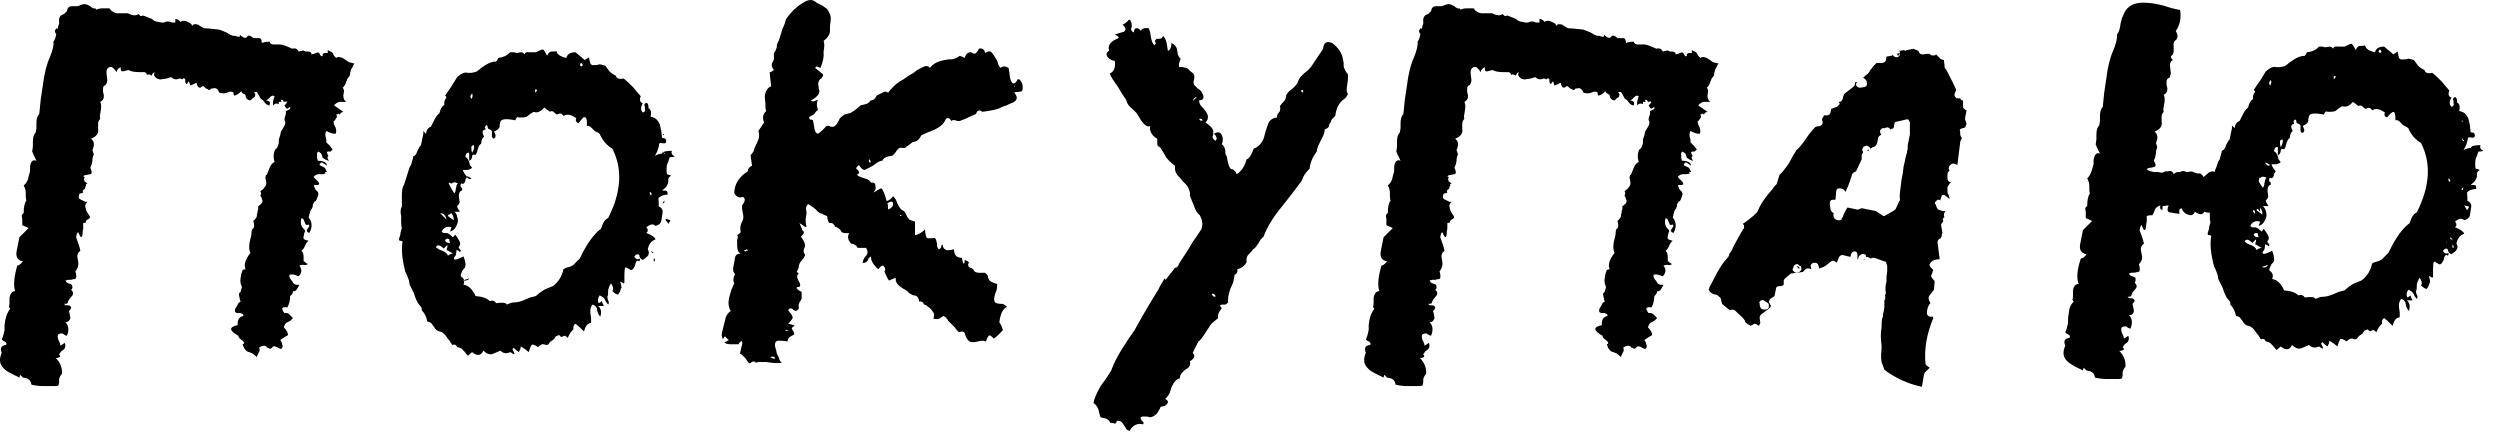<?xml version="1.0" encoding="UTF-8"?> <svg xmlns="http://www.w3.org/2000/svg" width="110" height="19" viewBox="0 0 110 19" fill="none"> <path d="M108.551 9.067L108.426 9.036L108.551 9.254L108.613 9.161L108.644 9.098L108.551 9.067ZM108.364 8.35C108.364 8.308 108.374 8.267 108.395 8.225L108.333 8.288L108.301 8.35H108.364ZM108.333 5.356C108.353 5.356 108.364 5.346 108.364 5.325C108.343 5.304 108.322 5.304 108.301 5.325L108.333 5.356ZM108.426 6.198C108.385 6.157 108.353 6.115 108.333 6.074C108.333 6.115 108.343 6.157 108.364 6.198C108.385 6.219 108.405 6.219 108.426 6.198ZM107.958 10.845L107.927 10.751C107.886 10.855 107.896 10.907 107.958 10.907V10.845ZM107.802 10.439C107.802 10.522 107.844 10.553 107.927 10.533L107.802 10.439ZM107.802 8.007C107.823 7.924 107.802 7.872 107.74 7.851C107.719 7.934 107.74 7.986 107.802 8.007ZM107.678 10.658C107.657 10.658 107.647 10.647 107.647 10.626V10.689L107.678 10.658ZM106.025 9.816C106.108 9.545 106.212 9.389 106.337 9.348C106.919 8.204 106.981 7.186 106.524 6.292C106.274 6.146 106.087 5.928 105.963 5.637L105.869 5.575L105.744 5.512L105.651 5.419L105.588 5.356C105.526 5.294 105.464 5.273 105.401 5.294C105.401 5.148 105.391 5.044 105.37 4.982C105.349 4.92 105.308 4.909 105.245 4.951C105.204 4.972 105.131 5.044 105.027 5.169C104.923 5.128 104.892 5.055 104.934 4.951C104.705 4.785 104.518 4.753 104.372 4.857C104.31 4.733 104.216 4.712 104.092 4.795L103.998 4.733L103.936 4.67C103.873 4.629 103.821 4.629 103.78 4.67L103.53 4.483C103.364 4.67 103.208 4.733 103.063 4.67L102.907 4.764L102.751 4.889C102.688 4.909 102.616 4.92 102.532 4.92H102.408C102.345 4.878 102.293 4.92 102.252 5.044C101.857 4.961 101.639 4.982 101.597 5.107L101.566 5.232V5.325C101.545 5.408 101.462 5.481 101.316 5.543C101.42 5.71 101.41 5.814 101.285 5.855C101.244 5.814 101.223 5.772 101.223 5.73V5.575C101.244 5.512 101.192 5.46 101.067 5.419L101.036 5.356V5.325C101.036 5.284 101.015 5.263 100.973 5.263C100.932 5.304 100.911 5.335 100.911 5.356L100.942 5.419V5.45C100.797 5.471 100.776 5.575 100.88 5.762C100.797 5.824 100.755 5.928 100.755 6.074C100.693 6.094 100.641 6.177 100.599 6.323L100.568 6.448L100.505 6.572C100.402 6.531 100.35 6.562 100.35 6.666L100.318 6.76C100.277 6.801 100.246 6.822 100.225 6.822V6.479C100.183 6.458 100.142 6.468 100.1 6.51C100.059 6.593 100.048 6.645 100.069 6.666C100.131 6.687 100.183 6.76 100.225 6.884L100.256 7.009L100.35 7.134C100.308 7.175 100.246 7.207 100.162 7.227H99.944C99.965 7.31 100.027 7.414 100.131 7.539L100.069 7.633L100.038 7.757C99.996 7.841 99.944 7.861 99.882 7.82C99.84 7.861 99.83 7.913 99.851 7.976L99.913 8.038V8.132C99.788 8.152 99.747 8.288 99.788 8.537C99.809 8.62 99.809 8.672 99.788 8.693L99.757 8.755L99.726 8.786C99.663 8.807 99.695 8.901 99.82 9.067H99.57C99.632 9.129 99.674 9.202 99.695 9.285C99.716 9.327 99.726 9.4 99.726 9.504C99.663 9.753 99.549 9.899 99.383 9.94L99.445 9.753C99.258 9.691 99.113 9.753 99.009 9.94C99.05 9.982 99.092 10.003 99.133 10.003H99.227C99.289 10.003 99.383 10.065 99.508 10.19L99.57 10.127L99.601 10.065L99.695 10.19L99.788 10.346C99.851 10.45 99.84 10.543 99.757 10.626L99.788 10.689L99.82 10.72C99.861 10.761 99.861 10.803 99.82 10.845L99.757 10.782L99.663 10.751C99.663 10.917 99.632 11.021 99.57 11.063C99.549 11.104 99.549 11.136 99.57 11.156C99.591 11.177 99.632 11.177 99.695 11.156L99.851 11.094L99.975 11.032C100.079 11.302 100.09 11.479 100.007 11.562L99.944 11.624L99.913 11.687C99.871 11.77 99.851 11.842 99.851 11.905C99.996 11.988 100.038 12.113 99.975 12.279C100.183 12.3 100.36 12.466 100.505 12.778C100.797 12.799 101.004 12.871 101.129 12.996C101.254 12.955 101.347 12.986 101.41 13.09C101.701 13.048 101.857 13.069 101.878 13.152L102.033 13.09C102.075 13.069 102.127 13.059 102.189 13.059C102.335 13.059 102.501 13.017 102.688 12.934L102.907 12.84L103.156 12.778L103.343 12.622L103.53 12.497C103.613 12.456 103.738 12.404 103.905 12.341C104.154 12.154 104.31 11.905 104.372 11.593L104.497 11.531L104.622 11.499C104.746 11.458 104.83 11.406 104.871 11.344L104.996 11.219C105.017 11.198 105.048 11.167 105.089 11.125L105.121 11.063C105.412 10.46 105.713 10.044 106.025 9.816ZM99.508 11.749C99.653 11.79 99.747 11.759 99.788 11.655L99.508 11.749ZM99.352 10.346V10.283C99.289 10.242 99.237 10.242 99.196 10.283C99.175 10.283 99.165 10.304 99.165 10.346L99.227 10.408C99.248 10.429 99.3 10.439 99.383 10.439L99.352 10.346ZM99.508 10.907C99.466 10.886 99.414 10.855 99.352 10.813C99.289 10.772 99.248 10.751 99.227 10.751C99.269 10.626 99.279 10.553 99.258 10.533L99.102 10.689C98.936 10.522 98.822 10.502 98.759 10.626L98.884 10.72L99.04 10.782C99.185 10.845 99.269 10.917 99.289 11.001L99.383 10.938L99.508 10.907ZM99.445 9.317C99.404 9.275 99.373 9.233 99.352 9.192C99.31 9.192 99.289 9.213 99.289 9.254L99.414 9.348L99.539 9.441C99.56 9.358 99.528 9.254 99.445 9.13V9.317ZM99.133 9.285V9.317L99.227 9.41C99.227 9.327 99.206 9.265 99.165 9.223L99.133 9.285ZM99.414 7.82L99.383 7.976C99.445 8.1 99.508 8.194 99.57 8.256C99.612 8.215 99.632 8.152 99.632 8.069L99.663 7.945C99.663 7.903 99.684 7.861 99.726 7.82C99.601 7.757 99.518 7.757 99.476 7.82H99.414ZM99.663 7.165C99.747 7.29 99.82 7.321 99.882 7.258C99.757 7.175 99.684 7.144 99.663 7.165ZM99.851 3.61C99.83 3.631 99.84 3.683 99.882 3.766C99.944 3.683 99.955 3.6 99.913 3.516L99.851 3.61ZM100.35 6.479C100.412 6.375 100.443 6.281 100.443 6.198C100.443 6.115 100.402 6.115 100.318 6.198C100.318 6.323 100.329 6.417 100.35 6.479ZM102.688 3.485L102.751 3.423L102.782 3.361C102.74 3.361 102.709 3.35 102.688 3.329V3.485ZM104.653 2.269L104.715 2.331L104.778 2.3V2.238L104.715 2.176L104.684 2.207L104.653 2.269ZM108.925 7.009C108.904 7.155 108.904 7.29 108.925 7.414L109.112 7.477C109.008 7.539 108.967 7.612 108.987 7.695C108.987 7.778 108.977 7.83 108.956 7.851C108.935 7.934 108.852 8.028 108.707 8.132C108.832 8.132 108.904 8.142 108.925 8.163C108.946 8.184 108.956 8.236 108.956 8.319H108.863L108.738 8.35C108.634 8.391 108.572 8.433 108.551 8.475C108.572 8.683 108.572 8.797 108.551 8.818C108.676 8.88 108.738 8.963 108.738 9.067L108.707 9.285L108.676 9.473C108.655 9.576 108.572 9.649 108.426 9.691C108.322 9.587 108.187 9.608 108.021 9.753C108.104 9.836 108.104 9.919 108.021 10.003C108.249 10.086 108.385 10.179 108.426 10.283C108.239 10.346 108.125 10.491 108.083 10.72C108.145 10.824 108.145 10.917 108.083 11.001C108.062 11.042 107.99 11.104 107.865 11.188C107.761 11.146 107.709 11.073 107.709 10.969C107.647 10.928 107.595 10.928 107.553 10.969L107.491 11.032C107.491 11.053 107.511 11.084 107.553 11.125C107.615 11.167 107.678 11.167 107.74 11.125C107.74 11.188 107.73 11.229 107.709 11.25L107.647 11.219C107.584 11.219 107.543 11.292 107.522 11.437C107.439 11.624 107.355 11.676 107.272 11.593L107.21 11.562L107.148 11.531C107.127 11.51 107.106 11.51 107.085 11.531C107.064 11.593 107.054 11.697 107.054 11.842V12.185C107.033 12.227 107.002 12.227 106.961 12.185L106.898 12.154L106.867 12.123L106.898 12.248L106.929 12.404C106.909 12.425 106.888 12.476 106.867 12.56L106.836 12.622L106.773 12.716L106.68 12.684C106.617 12.643 106.566 12.601 106.524 12.56C106.586 12.476 106.566 12.362 106.462 12.217C106.378 12.362 106.337 12.476 106.337 12.56V12.653C106.337 12.716 106.326 12.768 106.306 12.809V12.871L106.337 12.965C106.378 13.027 106.378 13.09 106.337 13.152L106.243 13.027L106.181 12.903C106.139 12.84 106.067 12.788 105.963 12.747C105.9 12.851 105.879 12.944 105.9 13.027C105.9 13.111 105.952 13.1 106.056 12.996C106.077 13.059 106.108 13.131 106.15 13.214H105.9C106.025 13.319 106.056 13.474 105.994 13.682C105.931 13.62 105.89 13.547 105.869 13.464L105.838 13.308C105.796 13.225 105.734 13.173 105.651 13.152C105.568 13.256 105.536 13.381 105.557 13.526L105.588 13.745V13.963C105.443 13.963 105.339 14.088 105.277 14.337C105.089 14.15 104.965 14.036 104.902 13.994C104.84 14.036 104.809 14.088 104.809 14.15V14.244L104.746 14.306C104.705 14.348 104.674 14.389 104.653 14.431L104.559 14.618C104.497 14.555 104.455 14.524 104.435 14.524C104.393 14.524 104.362 14.535 104.341 14.555C104.3 14.597 104.248 14.576 104.185 14.493L104.092 14.524L104.029 14.555C103.988 14.639 103.946 14.691 103.905 14.711L103.811 14.774L103.749 14.836C103.728 14.899 103.686 14.93 103.624 14.93L103.499 14.899C103.437 14.878 103.354 14.919 103.25 15.023C103.104 14.919 103.011 14.888 102.969 14.93L102.907 15.054L102.875 15.148L102.844 15.242L102.688 15.117L102.501 14.992L102.47 15.117L102.408 15.242L102.283 15.148L102.189 15.054C102.127 15.096 102.117 15.137 102.158 15.179L102.189 15.242L102.221 15.335C102.179 15.335 102.148 15.325 102.127 15.304L102.033 15.242C101.867 15.325 101.722 15.304 101.597 15.179L101.379 15.273L101.223 15.335C101.098 15.356 100.973 15.304 100.849 15.179C100.745 15.408 100.578 15.429 100.35 15.242C100.246 15.345 100.183 15.397 100.162 15.397L100.007 15.21L99.882 15.086C99.799 15.044 99.736 15.023 99.695 15.023C99.653 14.919 99.58 14.888 99.476 14.93L99.383 14.774L99.258 14.618C99.175 14.472 99.071 14.379 98.946 14.337C98.842 14.337 98.749 14.264 98.666 14.119L98.572 13.994C98.551 13.953 98.489 13.921 98.385 13.901C98.343 13.693 98.26 13.526 98.135 13.402V13.308C98.135 13.287 98.115 13.256 98.073 13.214C97.99 13.131 97.917 13.007 97.855 12.84L97.793 12.653L97.699 12.466L97.605 12.279L97.574 12.092C97.533 11.967 97.481 11.842 97.418 11.718C97.273 11.177 97.231 10.73 97.294 10.377L97.231 10.346H97.169C97.127 10.325 97.127 10.262 97.169 10.159L97.2 10.065V10.003L97.231 9.878L97.262 9.784C97.242 9.743 97.231 9.649 97.231 9.504V9.348C97.19 9.369 97.106 9.358 96.982 9.317C96.919 9.462 96.784 9.462 96.576 9.317C96.514 9.462 96.41 9.504 96.264 9.441C96.14 9.4 96.046 9.306 95.984 9.161C95.921 9.181 95.89 9.213 95.89 9.254V9.41L95.672 9.379L95.485 9.348C95.36 9.327 95.339 9.223 95.423 9.036L95.173 9.067C95.152 9.088 95.142 9.15 95.142 9.254C95.08 9.213 95.048 9.181 95.048 9.161V9.036C94.944 9.078 94.872 9.129 94.83 9.192L94.768 9.348L94.705 9.473H94.581L94.456 9.504V9.753C94.435 9.816 94.425 9.899 94.425 10.003C94.383 10.19 94.321 10.159 94.238 9.909C94.196 9.909 94.165 9.982 94.144 10.127C94.248 10.398 94.31 10.595 94.331 10.72L94.3 10.751L94.238 10.813C94.196 10.897 94.186 10.969 94.206 11.032L94.238 11.219C94.279 11.364 94.238 11.499 94.113 11.624C94.175 11.832 94.165 11.946 94.082 11.967C94.04 11.967 93.988 11.978 93.926 11.998H93.801L93.676 12.03C93.697 12.092 93.739 12.133 93.801 12.154L93.895 12.185L93.957 12.217C93.978 12.321 93.967 12.393 93.926 12.435C94.03 12.539 94.04 12.633 93.957 12.716L93.832 12.871C93.791 12.955 93.77 13.007 93.77 13.027C93.749 13.048 93.697 13.059 93.614 13.059L93.676 13.121H93.77C93.832 13.121 93.884 13.152 93.926 13.214C93.926 13.256 93.895 13.308 93.832 13.37L93.863 13.526L93.895 13.682C93.874 13.807 93.801 13.869 93.676 13.869C93.822 14.015 93.843 14.212 93.739 14.462L93.645 14.431L93.552 14.368C93.51 14.348 93.448 14.358 93.365 14.399C93.323 14.441 93.323 14.524 93.365 14.649L93.427 14.774L93.458 14.899L93.645 14.774C93.687 14.878 93.676 14.971 93.614 15.054L93.489 15.148L93.396 15.273C93.458 15.335 93.468 15.377 93.427 15.397C93.344 15.439 93.281 15.449 93.24 15.429C93.448 15.636 93.541 15.876 93.52 16.146C93.479 16.167 93.437 16.239 93.396 16.364V16.52L93.365 16.645C93.344 16.666 93.292 16.676 93.209 16.676H92.71C92.522 16.676 92.346 16.655 92.18 16.614C92.159 16.468 92.086 16.375 91.961 16.333L91.805 16.302L91.68 16.177L91.649 16.302L91.275 16.115C91.13 16.032 91.026 15.959 90.963 15.896C90.776 15.73 90.745 15.501 90.87 15.21C90.787 15.002 90.849 14.888 91.057 14.867C91.098 14.805 91.078 14.753 90.995 14.711L90.932 14.68L90.87 14.618C90.911 14.555 90.953 14.42 90.995 14.212V13.994L91.026 13.776C91.046 13.547 91.119 13.381 91.244 13.277L91.182 13.183C91.202 13.163 91.213 13.1 91.213 12.996V12.778C91.234 12.591 91.317 12.497 91.462 12.497C91.358 12.248 91.389 11.874 91.556 11.375C91.639 11.375 91.722 11.312 91.805 11.188C91.577 11.146 91.483 11.001 91.525 10.751L91.587 10.439L91.649 10.127L92.055 9.722C91.909 9.66 91.816 9.618 91.774 9.597V9.317C91.733 9.192 91.753 9.109 91.837 9.067C91.837 8.797 91.878 8.61 91.961 8.506C91.94 8.485 91.93 8.433 91.93 8.35V8.194C91.93 8.069 91.899 7.955 91.837 7.851C91.94 7.747 92.013 7.612 92.055 7.446L92.117 7.227V7.04C92.159 6.791 92.252 6.697 92.398 6.76C92.294 6.552 92.231 6.417 92.211 6.354L92.242 6.136V5.918C92.242 5.73 92.283 5.595 92.367 5.512L92.398 5.325V5.107C92.398 4.92 92.439 4.785 92.522 4.701L92.585 4.078L92.678 3.454C92.741 2.934 92.845 2.519 92.99 2.207C93.115 1.895 93.167 1.666 93.146 1.521C93.229 1.417 93.281 1.261 93.302 1.053L93.365 0.803L93.458 0.585C93.603 0.273 93.884 0.117 94.3 0.117C94.57 0.117 94.861 0.159 95.173 0.242L95.579 0.367C95.62 0.367 95.662 0.377 95.703 0.398C95.766 0.398 95.807 0.408 95.828 0.429C95.87 0.429 95.901 0.429 95.921 0.429C95.984 0.783 95.921 1.095 95.734 1.365C95.838 1.531 95.838 1.666 95.734 1.77C95.651 1.812 95.62 1.905 95.641 2.051V2.238C95.641 2.321 95.62 2.383 95.579 2.425C95.495 2.467 95.506 2.539 95.61 2.643C95.506 2.685 95.464 2.789 95.485 2.955L95.516 3.205C95.516 3.267 95.495 3.34 95.454 3.423C95.371 3.444 95.329 3.496 95.329 3.579V3.735L95.36 3.859C95.381 4.005 95.329 4.109 95.204 4.171C95.246 4.254 95.256 4.369 95.236 4.514L95.204 4.701C95.183 4.785 95.183 4.857 95.204 4.92C95.142 4.982 95.111 5.055 95.111 5.138V5.356C95.152 5.543 95.048 5.689 94.799 5.793C94.944 5.897 94.965 6.063 94.861 6.292L94.924 6.479C94.882 6.562 94.861 6.656 94.861 6.76L94.83 6.915L94.768 7.071C94.872 7.238 94.872 7.331 94.768 7.352L94.612 7.383C94.549 7.383 94.498 7.404 94.456 7.446C94.477 7.487 94.581 7.529 94.768 7.57H94.955L95.142 7.601L95.267 7.539H95.391C95.516 7.498 95.599 7.539 95.641 7.664C95.703 7.601 95.766 7.57 95.828 7.57H95.89C95.932 7.57 95.963 7.56 95.984 7.539C96.005 7.518 96.057 7.518 96.14 7.539L96.202 7.57H96.296C96.379 7.529 96.472 7.539 96.576 7.601L96.701 7.633H96.826C96.847 7.653 96.878 7.685 96.919 7.726L96.951 7.789L97.075 7.695L97.138 7.633C97.2 7.57 97.283 7.539 97.387 7.539L97.45 7.57C97.45 7.529 97.46 7.487 97.481 7.446C97.501 7.404 97.522 7.352 97.543 7.29C97.564 7.207 97.585 7.144 97.605 7.103L97.668 7.009L97.699 6.884C97.74 6.76 97.761 6.676 97.761 6.635C97.844 6.614 97.907 6.531 97.948 6.385L98.011 6.261C98.032 6.219 98.063 6.177 98.104 6.136L98.135 5.98L98.167 5.824C98.208 5.679 98.219 5.575 98.198 5.512L98.323 5.637C98.343 5.471 98.416 5.367 98.541 5.325L98.697 5.013C98.759 4.889 98.832 4.795 98.915 4.733C98.957 4.545 99.029 4.421 99.133 4.358C99.113 4.234 99.144 4.13 99.227 4.047C99.227 4.026 99.206 3.995 99.165 3.953L99.445 3.548L99.695 3.142C99.882 2.976 100.038 2.914 100.162 2.955H100.318C100.36 2.955 100.443 2.934 100.568 2.893L100.755 2.737L100.942 2.612C101.108 2.508 101.264 2.456 101.41 2.456C101.451 2.415 101.483 2.363 101.503 2.3C101.732 2.28 101.909 2.196 102.033 2.051H102.189L102.314 2.082L102.501 2.051C102.564 2.051 102.616 2.082 102.657 2.144C102.678 2.061 102.751 2.03 102.875 2.051H103.156C103.322 1.968 103.426 1.926 103.468 1.926C103.51 1.947 103.572 2.04 103.655 2.207C103.676 2.124 103.728 2.061 103.811 2.02H103.905C103.988 2.02 104.04 2.009 104.06 1.988C104.081 2.134 104.227 2.238 104.497 2.3C104.539 2.134 104.674 2.051 104.902 2.051L105.089 2.207L105.308 2.394L105.401 2.331L105.495 2.269C105.516 2.394 105.536 2.487 105.557 2.55C105.599 2.612 105.661 2.633 105.744 2.612H105.838L105.963 2.581C106.004 2.581 106.087 2.602 106.212 2.643L106.306 2.768L106.399 2.893C106.482 2.976 106.576 3.038 106.68 3.08C106.701 3.205 106.815 3.246 107.023 3.205C107.106 3.267 107.241 3.392 107.428 3.579L107.584 3.766L107.771 3.984L107.74 4.078V4.171C107.761 4.234 107.802 4.275 107.865 4.296C107.761 4.462 107.761 4.597 107.865 4.701C107.948 4.681 107.979 4.629 107.958 4.545V4.452L107.927 4.358C107.99 4.254 108.042 4.244 108.083 4.327C108.104 4.348 108.114 4.41 108.114 4.514C108.218 4.556 108.249 4.681 108.208 4.889C108.395 4.909 108.53 5.024 108.613 5.232L108.676 5.512L108.707 5.824H108.769L108.863 5.855C108.904 5.938 108.904 6.001 108.863 6.042C108.842 6.063 108.769 6.063 108.644 6.042C108.603 6.042 108.582 6.063 108.582 6.105C108.561 6.271 108.499 6.437 108.395 6.604C108.52 6.541 108.624 6.51 108.707 6.51C108.728 6.427 108.873 6.385 109.143 6.385C109.102 6.489 109.143 6.572 109.268 6.635C109.227 6.656 109.175 6.666 109.112 6.666H109.05L108.987 6.853L108.925 7.009Z" fill="black"></path> <path d="M75.179 12.747C75.2 12.726 75.21 12.695 75.21 12.653C75.251 12.57 75.366 12.352 75.553 11.999C75.719 11.707 75.854 11.51 75.958 11.406C76.021 11.344 76.062 11.281 76.083 11.219C76.083 11.198 76.093 11.167 76.114 11.125C76.156 11.084 76.187 11.042 76.208 11.001C76.229 10.959 76.239 10.928 76.239 10.907C76.26 10.886 76.27 10.866 76.27 10.845L76.426 10.564L76.582 10.284L76.707 10.065H76.738V9.909L76.675 9.847C76.696 9.847 76.8 9.774 76.987 9.629C77.029 9.587 77.081 9.545 77.143 9.504C77.206 9.441 77.247 9.4 77.268 9.379L77.33 9.317C77.434 9.026 77.663 8.683 78.016 8.288L78.048 8.225C78.089 8.184 78.131 8.142 78.172 8.101L78.297 7.695C78.38 7.633 78.515 7.467 78.703 7.196C78.765 7.092 78.827 6.978 78.89 6.853C78.973 6.729 79.025 6.645 79.046 6.604C79.17 6.5 79.316 6.323 79.482 6.074C79.607 5.887 79.742 5.72 79.887 5.575L80.075 5.544C80.095 5.544 80.126 5.523 80.168 5.481L80.199 5.419V5.388L80.168 5.232L80.262 5.076H80.386C80.469 5.076 80.522 5.034 80.542 4.951L80.573 4.795L80.823 4.702L80.916 4.608C80.958 4.587 80.958 4.556 80.916 4.514V4.483C81 4.483 81.052 4.442 81.072 4.359L81.135 4.14L81.54 3.828L81.603 3.766L81.634 3.61H81.727C81.707 3.61 81.696 3.621 81.696 3.641C81.654 3.683 81.654 3.735 81.696 3.797C81.738 3.839 81.79 3.86 81.852 3.86L82.039 3.828C82.06 3.828 82.091 3.808 82.133 3.766C82.153 3.704 82.153 3.662 82.133 3.641V3.579L82.102 3.517C82.06 3.475 82.018 3.444 81.977 3.423L82.07 3.33C82.195 3.246 82.268 3.163 82.289 3.08L82.351 3.018C82.392 2.955 82.434 2.903 82.476 2.862L82.569 2.768H82.819C82.86 2.768 82.891 2.758 82.912 2.737L82.975 2.675L83.006 2.488L83.224 2.456C83.245 2.436 83.266 2.425 83.286 2.425C83.328 2.488 83.38 2.519 83.442 2.519C83.525 2.519 83.578 2.477 83.598 2.394V2.363C83.598 2.3 83.588 2.259 83.567 2.238L83.754 2.207H83.785C83.827 2.248 83.858 2.248 83.879 2.207L84.191 2.145L84.409 2.238L84.44 2.3C84.461 2.363 84.513 2.394 84.596 2.394L84.877 2.363L84.97 2.425C85.033 2.446 85.095 2.446 85.157 2.425L85.189 2.394L85.376 2.581C85.376 2.602 85.397 2.612 85.438 2.612L85.532 2.643L85.563 2.924V2.986C85.625 3.049 85.656 3.09 85.656 3.111C85.781 3.34 85.916 3.61 86.062 3.922V3.984L85.999 4.14V4.203L86.031 4.265L86.093 4.327H86.249C86.27 4.39 86.311 4.421 86.374 4.421V4.702C86.374 4.743 86.405 4.785 86.467 4.826L86.529 4.858L86.467 5.169V5.263L86.529 5.45L86.467 5.606L86.374 5.637C86.249 5.658 86.207 5.71 86.249 5.793V5.918L86.28 6.011L86.311 6.042V6.105L86.28 6.167C86.259 6.188 86.249 6.219 86.249 6.261L86.124 7.259L86.062 7.227L85.968 7.196C85.906 7.196 85.854 7.217 85.812 7.259C85.75 7.321 85.729 7.383 85.75 7.446L85.781 7.508L85.719 7.57C85.698 7.591 85.688 7.622 85.688 7.664V7.851C85.688 7.913 85.719 7.965 85.781 8.007H85.844C85.823 8.028 85.791 8.069 85.75 8.132L85.688 8.225V8.381C85.688 8.464 85.698 8.516 85.719 8.537L85.75 8.6V8.662L85.781 8.693V8.755L85.625 8.631C85.563 8.568 85.501 8.558 85.438 8.6C85.397 8.724 85.376 8.787 85.376 8.787L85.407 8.818L85.313 8.787H85.251L85.189 8.849C85.126 8.911 85.116 8.953 85.157 8.974C85.199 9.098 85.241 9.182 85.282 9.223L85.376 9.254L85.469 9.286H85.594L85.563 9.348C85.542 9.369 85.532 9.421 85.532 9.504L85.563 9.566C85.48 9.587 85.459 9.639 85.501 9.722V9.753L85.469 9.785C85.428 9.826 85.407 9.868 85.407 9.909L85.469 10.252L85.438 10.315V10.377C85.417 10.46 85.386 10.502 85.345 10.502C85.282 10.543 85.251 10.595 85.251 10.658L85.345 11.406C85.178 11.406 85.053 11.448 84.97 11.531C84.887 11.614 84.877 11.687 84.939 11.749L85.064 11.874L85.001 12.061C84.96 12.123 84.96 12.175 85.001 12.217L85.126 12.373L85.095 12.747L84.877 13.028C84.856 13.09 84.856 13.152 84.877 13.215L84.939 13.339C84.835 13.443 84.783 13.599 84.783 13.807C84.783 13.828 84.804 13.859 84.846 13.901C84.866 13.921 84.898 13.932 84.939 13.932H85.033L85.064 13.994C84.773 14.701 84.659 15.366 84.721 15.99C84.721 16.032 84.752 16.073 84.814 16.115L84.908 16.177L84.69 16.395C84.69 16.416 84.679 16.437 84.659 16.458L84.565 17.019C83.962 16.894 83.411 16.645 82.912 16.271L82.85 16.084C82.767 15.938 82.746 15.699 82.787 15.366V15.179C82.746 14.888 82.746 14.639 82.787 14.431C82.787 14.223 82.798 14.078 82.819 13.994L82.85 13.932V13.838C82.891 13.672 82.912 13.568 82.912 13.527V13.215C82.954 13.173 82.964 13.1 82.943 12.996L82.975 12.903V12.841C82.954 12.757 82.954 12.653 82.975 12.529L83.006 12.373V12.186L83.037 11.936V11.718C83.037 11.676 83.027 11.645 83.006 11.624C83.006 11.541 82.975 11.5 82.912 11.5L82.476 11.344H82.382L82.32 11.375L82.257 11.344L82.195 11.312H82.133L82.102 11.281C82.102 11.219 82.081 11.188 82.039 11.188C81.977 11.167 81.935 11.167 81.914 11.188C81.81 11.229 81.758 11.302 81.758 11.406H81.727V11.219C81.727 11.115 81.686 11.063 81.603 11.063C81.561 11.063 81.53 11.073 81.509 11.094C81.467 11.136 81.447 11.167 81.447 11.188L81.415 11.312C81.395 11.292 81.364 11.281 81.322 11.281L81.072 11.219C81.01 11.219 80.958 11.25 80.916 11.312L80.823 11.562L80.729 11.5C80.688 11.458 80.636 11.458 80.573 11.5L80.293 11.718C80.272 11.718 80.251 11.728 80.231 11.749L80.043 11.812L80.012 11.687C79.991 11.604 79.939 11.562 79.856 11.562H79.794C79.773 11.562 79.742 11.583 79.7 11.624C79.68 11.645 79.669 11.676 79.669 11.718L79.7 11.843L79.607 11.812H79.513L79.451 11.843L79.326 11.967L79.077 11.999L78.827 12.03C78.806 12.03 78.786 12.04 78.765 12.061L78.546 12.248L78.515 12.279L78.484 12.342V12.529C78.443 12.57 78.38 12.591 78.297 12.591C78.193 12.591 78.141 12.633 78.141 12.716L78.079 13.028L77.892 13.152C77.871 13.173 77.861 13.184 77.861 13.184C77.861 13.225 77.85 13.246 77.829 13.246C77.829 13.287 77.84 13.319 77.861 13.339L77.923 13.464L77.892 13.527C77.892 13.547 77.881 13.558 77.861 13.558L77.486 13.838C77.445 13.88 77.424 13.932 77.424 13.994L77.455 14.213L77.393 14.337L77.299 14.275C77.237 14.233 77.185 14.233 77.143 14.275L77.019 14.337L76.987 14.306C76.925 14.285 76.863 14.244 76.8 14.181C76.779 14.078 76.675 13.953 76.488 13.807L76.364 13.682C76.322 13.641 76.281 13.62 76.239 13.62L76.114 13.651L75.771 13.371L75.709 13.121L75.647 13.059C75.584 12.996 75.532 12.965 75.49 12.965C75.345 12.944 75.241 12.872 75.179 12.747ZM80.761 8.787H80.667C80.563 8.787 80.511 8.839 80.511 8.943L80.542 9.192C80.542 9.234 80.553 9.265 80.573 9.286L80.698 9.41L80.667 9.441C80.667 9.587 80.74 9.67 80.885 9.691H80.916C81 9.691 81.041 9.66 81.041 9.597C81.083 9.556 81.104 9.514 81.104 9.473L81.197 9.286C81.239 9.202 81.27 9.15 81.291 9.13L81.727 9.223C81.769 9.223 81.8 9.213 81.821 9.192L81.914 9.161L82.538 9.286L82.819 9.473C82.86 9.514 82.912 9.514 82.975 9.473L83.349 9.254L83.411 9.192L83.567 8.849C83.588 8.849 83.598 8.828 83.598 8.787C83.578 8.683 83.588 8.496 83.629 8.225L83.661 7.945L83.723 7.633L83.754 7.352L83.817 7.072L83.848 6.916L83.879 6.791C83.9 6.77 83.91 6.729 83.91 6.666C83.931 6.604 83.941 6.552 83.941 6.51V6.386L83.972 6.23L84.004 6.074L84.035 5.918V5.388L83.972 5.263C83.91 5.242 83.868 5.242 83.848 5.263L83.442 5.356C83.38 5.356 83.349 5.398 83.349 5.481L83.318 5.637L83.162 5.699C83.162 5.658 83.13 5.627 83.068 5.606H83.006L82.943 5.637H82.85C82.829 5.637 82.808 5.647 82.787 5.668L82.725 5.731V5.824L82.756 5.887L82.787 5.918L82.694 5.98C82.652 6.022 82.632 6.053 82.632 6.074C82.611 6.344 82.528 6.479 82.382 6.479L82.351 6.51L82.289 6.541C82.289 6.5 82.278 6.479 82.257 6.479L82.226 6.448C82.205 6.448 82.185 6.437 82.164 6.417C82.143 6.396 82.122 6.396 82.102 6.417L82.008 6.448C81.946 6.51 81.925 6.573 81.946 6.635C81.966 6.656 81.977 6.677 81.977 6.697L81.914 6.822V7.009L81.665 7.539L81.54 7.602C81.499 7.643 81.478 7.685 81.478 7.726C81.374 8.059 81.28 8.298 81.197 8.444C81.156 8.34 81.062 8.288 80.916 8.288C80.833 8.288 80.792 8.34 80.792 8.444L80.761 8.787ZM77.486 13.215L77.424 13.277C77.403 13.298 77.403 13.319 77.424 13.339C77.424 13.527 77.486 13.62 77.611 13.62H77.705C77.788 13.599 77.829 13.558 77.829 13.495V13.402L77.798 13.339L77.642 13.246C77.621 13.204 77.57 13.194 77.486 13.215ZM79.077 11.999L79.139 11.967H79.17L79.264 11.874C79.264 11.791 79.253 11.739 79.233 11.718L79.17 11.687L79.108 11.624H79.046C79.004 11.624 78.962 11.655 78.921 11.718V11.749L78.89 11.812C78.869 11.853 78.869 11.884 78.89 11.905L78.952 11.967C78.973 11.988 79.014 11.999 79.077 11.999ZM79.139 11.749C79.16 11.749 79.17 11.759 79.17 11.78V11.843L79.046 11.718C79.108 11.718 79.139 11.728 79.139 11.749ZM83.505 2.456L83.474 2.363L83.598 2.332L83.567 2.394C83.546 2.436 83.525 2.456 83.505 2.456ZM82.195 6.666L82.164 6.604L82.226 6.573C82.226 6.614 82.216 6.645 82.195 6.666ZM82.008 11.437V11.406L82.039 11.375C82.039 11.416 82.029 11.437 82.008 11.437Z" fill="black"></path> <path d="M75.034 4.951C74.992 5.013 74.961 5.045 74.941 5.045C74.941 4.982 74.972 4.951 75.034 4.951ZM75.377 2.737L75.626 2.799L75.564 2.862L75.533 2.955L75.471 3.049L75.439 3.174L75.408 3.329L75.315 3.454L75.252 3.61C75.211 3.735 75.159 3.818 75.096 3.86C75.138 3.901 75.159 3.953 75.159 4.016L75.128 4.203C75.128 4.327 75.169 4.421 75.252 4.483H74.941C74.837 4.525 74.764 4.577 74.722 4.639C74.93 4.785 75.065 4.878 75.128 4.92L74.972 4.982L74.816 5.045C74.857 5.107 74.857 5.159 74.816 5.2L74.753 5.294L74.691 5.356L74.722 5.481L74.784 5.606C74.826 5.731 74.826 5.824 74.784 5.887C74.66 5.887 74.525 5.845 74.379 5.762C74.338 5.845 74.327 5.928 74.348 6.011L74.379 6.136V6.261L74.535 6.417L74.66 6.573L74.566 6.666H74.473C74.389 6.666 74.389 6.728 74.473 6.853C74.41 6.916 74.421 6.988 74.504 7.072C74.462 7.072 74.4 7.051 74.317 7.009L74.286 6.978L74.223 6.947L74.192 6.853L74.161 6.76L74.036 6.666C73.974 6.708 73.953 6.76 73.974 6.822V6.947L74.005 7.072C74.254 7.072 74.389 7.144 74.41 7.29L74.317 7.227L74.223 7.165C74.161 7.123 74.109 7.165 74.067 7.29V7.259L74.192 7.321L74.317 7.383C74.338 7.425 74.369 7.487 74.41 7.57H74.317L74.348 7.633L74.223 7.664H74.067C73.963 7.664 73.88 7.706 73.818 7.789L74.036 8.007C74.057 8.049 74.067 8.08 74.067 8.101C74.046 8.142 73.974 8.153 73.849 8.132C73.828 8.173 73.849 8.246 73.911 8.35L74.005 8.444L74.036 8.537L74.005 8.631L73.974 8.724C73.953 8.807 73.911 8.859 73.849 8.88L73.787 9.005V9.067L73.755 9.161C73.714 9.202 73.683 9.254 73.662 9.317V9.379L73.631 9.41V9.473L73.6 9.566C73.766 9.774 73.776 10.003 73.631 10.252C73.527 10.211 73.496 10.159 73.537 10.096L73.6 10.003C73.641 9.961 73.641 9.92 73.6 9.878C73.516 9.92 73.464 9.899 73.444 9.816L73.381 9.66C73.34 9.618 73.308 9.597 73.288 9.597C73.225 9.805 73.267 9.972 73.412 10.096C73.454 10.138 73.454 10.19 73.412 10.252L73.381 10.408C73.361 10.45 73.371 10.491 73.412 10.533C73.454 10.554 73.516 10.575 73.6 10.595C73.537 10.637 73.485 10.71 73.444 10.813C73.402 10.918 73.35 10.99 73.288 11.032C73.35 11.094 73.381 11.188 73.381 11.312V11.5H73.412L73.475 11.562C73.516 11.583 73.548 11.604 73.568 11.624C73.485 11.666 73.423 11.676 73.381 11.655H73.288L73.194 11.687C73.319 11.853 73.308 12.009 73.163 12.154L73.069 12.123L72.976 12.092C72.913 12.071 72.841 12.071 72.758 12.092C72.737 12.175 72.778 12.269 72.882 12.373C72.924 12.498 73.028 12.549 73.194 12.529C73.09 12.757 72.997 12.851 72.913 12.809C72.913 12.893 72.872 12.965 72.789 13.028C72.789 13.215 72.747 13.381 72.664 13.527C72.56 13.506 72.487 13.516 72.446 13.558C72.425 13.599 72.456 13.672 72.539 13.776C72.623 13.755 72.695 13.776 72.758 13.838L72.82 13.901L72.913 13.994L72.789 14.119L72.664 14.181C72.602 14.202 72.55 14.275 72.508 14.4C72.633 14.524 72.695 14.639 72.695 14.743L72.539 14.836L72.352 14.961L72.415 15.055L72.446 15.179C72.467 15.242 72.456 15.294 72.415 15.335C72.394 15.356 72.363 15.356 72.321 15.335C72.155 15.231 72.051 15.21 72.009 15.273L71.978 15.304L71.947 15.335C71.926 15.356 71.885 15.346 71.822 15.304H71.791C71.749 15.242 71.697 15.21 71.635 15.21L71.51 15.242L71.417 15.304C71.458 15.366 71.458 15.429 71.417 15.491L71.354 15.616L71.323 15.709L71.136 15.553L70.98 15.491C70.855 15.47 70.762 15.356 70.7 15.148C70.783 15.127 70.783 15.075 70.7 14.992L70.575 14.899C70.533 14.857 70.512 14.815 70.512 14.774C70.097 14.545 70.086 14.389 70.481 14.306C70.46 14.077 70.544 13.942 70.731 13.901C70.731 13.838 70.71 13.807 70.668 13.807L70.606 13.776H70.512C70.367 13.776 70.325 13.703 70.388 13.558L70.45 13.464L70.481 13.402C70.502 13.339 70.544 13.298 70.606 13.277C70.544 13.048 70.523 12.924 70.544 12.903L70.606 12.841L70.668 12.622C70.606 12.518 70.585 12.393 70.606 12.248L70.637 12.061L70.7 11.874L70.824 11.843C70.741 11.655 70.814 11.416 71.043 11.125C70.98 11.021 70.97 10.855 71.011 10.626L71.074 10.377L71.105 10.096C71.209 10.055 71.23 9.93 71.167 9.722C71.292 9.618 71.344 9.525 71.323 9.441L71.354 9.348V9.286L71.385 9.192V9.067C71.406 9.067 71.458 9.026 71.541 8.943C71.583 8.88 71.583 8.818 71.541 8.755C71.541 8.714 71.531 8.683 71.51 8.662C71.49 8.641 71.479 8.62 71.479 8.6C71.521 8.537 71.521 8.475 71.479 8.412L71.604 8.319L71.697 8.194C71.739 8.153 71.749 8.069 71.728 7.945L71.697 7.82L71.728 7.695H71.76L71.822 7.539L71.885 7.383C71.947 7.238 72.02 7.155 72.103 7.134C72.04 6.926 72.051 6.739 72.134 6.573C72.196 6.552 72.248 6.458 72.29 6.292V6.136L72.352 5.949L72.383 5.793L72.477 5.637C72.56 5.512 72.591 5.419 72.57 5.356C72.529 5.294 72.529 5.211 72.57 5.107L72.602 5.013V4.889L72.789 4.795V4.702L72.695 4.764C72.654 4.806 72.602 4.764 72.539 4.639L72.602 4.577L72.664 4.483C72.643 4.462 72.591 4.462 72.508 4.483C72.487 4.421 72.456 4.39 72.415 4.39C72.373 4.39 72.373 4.421 72.415 4.483H72.29V4.577C72.186 4.535 72.103 4.556 72.04 4.639C72.02 4.535 72.04 4.4 72.103 4.234C72.04 4.192 71.978 4.203 71.916 4.265L71.822 4.359L71.728 4.421C71.791 4.421 71.843 4.442 71.885 4.483C71.905 4.504 71.905 4.556 71.885 4.639C71.822 4.639 71.76 4.608 71.697 4.546L71.604 4.421L71.479 4.327L71.417 4.203L71.323 4.047H71.198C71.261 4.109 71.271 4.182 71.23 4.265L71.136 4.327L71.043 4.421C70.897 4.4 70.824 4.317 70.824 4.171C70.72 4.13 70.658 4.078 70.637 4.016C70.512 4.14 70.408 4.203 70.325 4.203C70.305 4.182 70.294 4.14 70.294 4.078C70.232 4.016 70.138 4.016 70.013 4.078L69.889 4.109C69.806 4.109 69.733 4.099 69.67 4.078C69.608 3.912 69.514 3.849 69.39 3.891H69.327L69.296 3.922C69.255 3.964 69.224 3.974 69.203 3.953C69.182 3.932 69.14 3.912 69.078 3.891C69.036 3.849 69.005 3.818 68.984 3.797H68.922L68.829 3.86C68.745 3.86 68.693 3.787 68.673 3.641C68.652 3.641 68.61 3.662 68.548 3.704C68.486 3.724 68.433 3.745 68.392 3.766L68.361 3.641L68.329 3.579L68.236 3.704C68.194 3.662 68.174 3.631 68.174 3.61V3.485C68.132 3.444 68.101 3.433 68.08 3.454L68.049 3.485H68.018C67.997 3.465 67.966 3.454 67.924 3.454L67.831 3.485C67.727 3.506 67.633 3.475 67.55 3.392L67.363 3.454L67.145 3.485C67.103 3.506 67.03 3.496 66.926 3.454C66.802 3.371 66.77 3.277 66.833 3.174C66.812 3.174 66.781 3.194 66.739 3.236L66.708 3.298L66.677 3.329C66.614 3.267 66.552 3.257 66.49 3.298C66.469 3.215 66.427 3.174 66.365 3.174H66.178C65.928 3.174 65.762 3.142 65.679 3.08L65.43 3.142C65.346 3.142 65.315 3.08 65.336 2.955C65.232 2.997 65.17 3.07 65.149 3.174L65.086 3.08L64.993 2.986C64.951 2.945 64.899 2.934 64.837 2.955C64.733 2.997 64.691 3.101 64.712 3.267L64.743 3.517C64.743 3.579 64.723 3.652 64.681 3.735C64.598 3.756 64.556 3.808 64.556 3.891V4.047L64.588 4.171C64.608 4.317 64.556 4.421 64.432 4.483C64.473 4.566 64.484 4.681 64.463 4.826L64.432 5.013C64.411 5.097 64.411 5.169 64.432 5.232C64.369 5.294 64.338 5.367 64.338 5.45V5.668C64.38 5.855 64.276 6.001 64.026 6.105C64.172 6.209 64.192 6.375 64.089 6.604L64.151 6.791C64.109 6.874 64.089 6.968 64.089 7.072L64.057 7.227L63.995 7.383C64.078 7.55 64.078 7.643 63.995 7.664L63.839 7.695C63.777 7.695 63.725 7.716 63.683 7.758L63.745 7.789C63.704 7.893 63.714 7.965 63.777 8.007L63.87 8.069L63.808 8.101V8.163L63.777 8.225C63.777 8.267 63.766 8.298 63.745 8.319C63.662 8.36 63.642 8.412 63.683 8.475L63.59 8.506C63.527 8.506 63.496 8.537 63.496 8.6C63.475 8.662 63.486 8.714 63.527 8.755L63.714 8.849L63.777 8.88H63.87C63.787 8.963 63.756 9.036 63.777 9.098C63.777 9.119 63.797 9.192 63.839 9.317L63.901 9.41L63.964 9.504C64.005 9.566 63.974 9.618 63.87 9.66C63.808 9.701 63.787 9.743 63.808 9.784L63.683 9.816V10.065C63.662 10.127 63.652 10.211 63.652 10.315C63.631 10.502 63.569 10.47 63.465 10.221C63.423 10.221 63.392 10.294 63.371 10.439C63.475 10.71 63.538 10.907 63.558 11.032L63.527 11.063L63.465 11.125C63.423 11.209 63.413 11.281 63.434 11.344L63.465 11.531C63.486 11.676 63.444 11.811 63.34 11.936C63.403 12.144 63.392 12.258 63.309 12.279C63.267 12.279 63.215 12.29 63.153 12.31H63.028L62.904 12.341C62.924 12.404 62.966 12.445 63.028 12.466L63.122 12.498L63.184 12.529C63.226 12.633 63.215 12.705 63.153 12.747C63.257 12.851 63.267 12.944 63.184 13.028L63.059 13.184C63.018 13.267 62.997 13.319 62.997 13.339C62.976 13.36 62.924 13.371 62.841 13.371L62.904 13.433H62.997C63.08 13.433 63.132 13.464 63.153 13.527C63.153 13.568 63.122 13.62 63.059 13.682L63.091 13.838L63.122 13.994C63.08 14.119 63.008 14.181 62.904 14.181C63.049 14.327 63.07 14.524 62.966 14.774L62.872 14.743L62.779 14.68C62.737 14.659 62.675 14.67 62.592 14.711C62.55 14.753 62.55 14.836 62.592 14.961L62.654 15.086L62.685 15.21L62.872 15.086C62.914 15.19 62.904 15.283 62.841 15.366L62.717 15.46L62.623 15.585C62.664 15.647 62.675 15.689 62.654 15.709C62.571 15.751 62.509 15.761 62.467 15.741C62.675 15.948 62.769 16.188 62.748 16.458C62.706 16.479 62.664 16.551 62.623 16.676V16.832L62.592 16.957C62.571 16.977 62.519 16.988 62.436 16.988H61.937C61.75 16.988 61.573 16.967 61.407 16.925C61.386 16.78 61.313 16.686 61.188 16.645L61.033 16.614L60.908 16.489L60.877 16.614L60.502 16.427C60.336 16.343 60.232 16.271 60.191 16.208C60.004 16.042 59.972 15.813 60.097 15.522C60.014 15.314 60.076 15.2 60.284 15.179C60.326 15.117 60.305 15.065 60.222 15.023L60.159 14.992L60.097 14.93C60.139 14.867 60.18 14.732 60.222 14.524V14.306L60.253 14.088C60.295 13.88 60.367 13.714 60.471 13.589L60.409 13.495C60.43 13.475 60.44 13.412 60.44 13.308V13.09C60.482 12.903 60.565 12.809 60.69 12.809C60.606 12.56 60.638 12.186 60.783 11.687C60.846 11.687 60.929 11.624 61.033 11.5C60.804 11.458 60.71 11.312 60.752 11.063L60.814 10.751L60.877 10.439L61.282 10.034C61.136 9.972 61.043 9.93 61.001 9.909V9.629C60.96 9.504 60.981 9.421 61.064 9.379C61.064 9.109 61.105 8.922 61.188 8.818C61.168 8.797 61.157 8.745 61.157 8.662V8.506C61.157 8.381 61.126 8.267 61.064 8.163C61.188 8.059 61.261 7.924 61.282 7.758L61.344 7.539V7.352C61.365 7.103 61.459 7.009 61.625 7.072C61.521 6.864 61.459 6.728 61.438 6.666L61.469 6.448V6.23C61.469 6.042 61.511 5.907 61.594 5.824L61.625 5.637V5.419C61.625 5.232 61.667 5.097 61.75 5.013L61.812 4.39L61.906 3.766C61.968 3.246 62.072 2.831 62.218 2.519C62.342 2.207 62.394 1.978 62.373 1.833C62.436 1.75 62.477 1.635 62.498 1.49L62.467 1.458C62.425 1.396 62.425 1.344 62.467 1.303C62.488 1.24 62.519 1.23 62.561 1.271L62.592 1.115L62.623 1.053V0.96C62.602 0.772 62.675 0.658 62.841 0.617L62.966 0.492C62.987 0.346 63.059 0.273 63.184 0.273H63.434L63.59 0.211L63.714 0.18C63.777 0.18 63.829 0.19 63.87 0.211L63.995 0.273C64.078 0.357 64.151 0.388 64.213 0.367L64.276 0.429C64.317 0.388 64.411 0.367 64.556 0.367H64.681H64.837C64.92 0.492 65.034 0.565 65.18 0.585H65.648C65.856 0.689 66.012 0.7 66.115 0.617L66.147 0.648L66.178 0.679C66.219 0.72 66.261 0.72 66.303 0.679C66.427 0.72 66.51 0.752 66.552 0.772L66.708 0.835C66.791 0.918 66.885 0.96 66.989 0.96L67.113 0.991H67.238C67.342 0.928 67.456 0.928 67.581 0.991H67.737V0.835C67.82 0.835 67.893 0.876 67.955 0.96C68.059 0.897 68.163 0.897 68.267 0.96C68.392 1.001 68.465 1.063 68.486 1.147C68.506 1.063 68.589 1.043 68.735 1.084L68.829 1.147L68.984 1.24C69.067 1.24 69.296 1.261 69.67 1.303C69.67 1.303 69.774 1.344 69.982 1.427L70.138 1.521L70.294 1.583C70.315 1.562 70.377 1.573 70.481 1.614H70.575V1.521L70.637 1.583L70.731 1.646C70.814 1.687 70.876 1.666 70.918 1.583C70.98 1.542 71.063 1.573 71.167 1.677H71.417C71.5 1.677 71.541 1.75 71.541 1.895C71.625 1.853 71.739 1.833 71.885 1.833C71.905 1.916 71.968 1.957 72.072 1.957H72.352C72.435 1.957 72.612 2.02 72.882 2.144C73.007 2.103 73.101 2.144 73.163 2.269L73.288 2.238C73.35 2.217 73.392 2.217 73.412 2.238L73.475 2.269H73.568C73.631 2.269 73.683 2.29 73.724 2.332V2.394L73.849 2.363L74.005 2.3L74.067 2.332L74.099 2.394C74.14 2.477 74.182 2.498 74.223 2.456C74.202 2.415 74.223 2.373 74.286 2.332H74.442V2.207C74.546 2.248 74.618 2.29 74.66 2.332L74.722 2.456L74.816 2.55C74.857 2.508 74.92 2.498 75.003 2.519L75.096 2.55L75.377 2.737Z" fill="black"></path> <path d="M48.426 16.988L48.675 16.645L48.894 16.302C48.998 16.011 49.154 15.699 49.361 15.366L49.642 14.93L49.923 14.524C50.276 13.88 50.63 13.277 50.983 12.716C50.983 12.695 51.014 12.633 51.077 12.529L51.17 12.373L51.232 12.248L51.295 12.31C51.336 12.248 51.399 12.165 51.482 12.061C51.586 11.936 51.658 11.843 51.7 11.78C51.742 11.78 51.773 11.77 51.794 11.749C51.835 11.707 51.856 11.676 51.856 11.655C51.877 11.593 51.981 11.427 52.168 11.157L52.324 10.907C52.365 10.845 52.407 10.772 52.449 10.689L52.667 10.377C52.75 10.252 52.812 10.159 52.854 10.096C52.937 9.909 52.916 9.701 52.792 9.473C52.667 9.369 52.584 9.234 52.542 9.067L52.449 8.849L52.355 8.6C52.376 8.454 52.324 8.298 52.199 8.132L52.043 7.976L51.887 7.789C51.742 7.664 51.679 7.498 51.7 7.29C51.596 7.227 51.471 7.113 51.326 6.947L51.201 6.728L51.045 6.479C50.962 6.458 50.92 6.406 50.92 6.323V6.105C50.671 5.959 50.567 5.772 50.609 5.544C50.505 5.606 50.37 5.523 50.203 5.294L50.11 5.138L50.016 4.982L49.798 4.764C49.673 4.681 49.59 4.556 49.548 4.39L49.361 4.109L49.174 3.797C48.987 3.548 48.873 3.361 48.831 3.236C49.018 3.153 49.091 2.966 49.05 2.675C48.946 2.675 48.842 2.623 48.738 2.519C48.654 2.394 48.675 2.3 48.8 2.238C48.758 2.093 48.79 1.968 48.894 1.864L49.018 1.77L49.143 1.708C49.268 1.666 49.237 1.604 49.05 1.521L49.237 1.458L49.455 1.396C49.559 1.313 49.538 1.209 49.392 1.084C49.496 1.043 49.59 0.97 49.673 0.866C49.756 0.887 49.798 0.98 49.798 1.147L49.767 1.303C49.788 1.365 49.829 1.406 49.892 1.427C49.892 1.303 49.933 1.24 50.016 1.24C50.079 1.24 50.141 1.282 50.203 1.365C50.224 1.261 50.338 1.219 50.546 1.24L50.609 1.427L50.64 1.646C50.681 1.833 50.733 1.947 50.796 1.989C50.837 1.947 50.858 1.916 50.858 1.895L50.827 1.833V1.77L50.889 1.708H51.014C51.097 1.708 51.149 1.666 51.17 1.583C51.232 1.625 51.284 1.718 51.326 1.864L51.357 2.051L51.388 2.238C51.492 2.196 51.544 2.082 51.544 1.895C51.69 1.957 51.773 2.061 51.794 2.207L51.825 2.394C51.866 2.498 51.908 2.56 51.95 2.581L51.918 2.675L51.887 2.768C51.866 2.831 51.866 2.893 51.887 2.955C51.991 2.934 52.116 2.955 52.261 3.018L52.386 3.142L52.511 3.236C52.553 3.319 52.563 3.402 52.542 3.485L52.511 3.61L52.542 3.735L52.605 3.797L52.698 3.891C52.802 3.953 52.864 4.016 52.885 4.078C53.01 4.286 52.968 4.4 52.76 4.421C52.76 4.504 52.792 4.587 52.854 4.67L52.947 4.764L53.041 4.889C53.187 5.076 53.187 5.242 53.041 5.388C53.291 5.554 53.405 5.699 53.384 5.824V5.918L53.353 6.011C53.353 6.074 53.394 6.136 53.478 6.198C53.54 6.136 53.55 6.074 53.509 6.011L53.478 5.949L53.415 5.887C53.581 5.783 53.696 5.803 53.758 5.949C53.821 6.053 53.821 6.188 53.758 6.354C53.821 6.375 53.873 6.458 53.914 6.604V6.76L53.945 6.822L53.977 6.884C54.039 7.259 54.112 7.446 54.195 7.446H54.226L54.288 7.477C54.351 7.539 54.392 7.602 54.413 7.664C54.621 7.539 54.767 7.321 54.85 7.009C54.954 6.988 55.058 6.832 55.161 6.541C55.349 6.479 55.494 6.333 55.598 6.105L55.692 5.762L55.785 5.481C55.847 5.294 55.983 5.19 56.191 5.169C56.191 5.086 56.201 5.034 56.222 5.013L56.315 4.889C56.336 4.806 56.336 4.733 56.315 4.67L56.409 4.546L56.502 4.452C56.565 4.369 56.596 4.275 56.596 4.171L56.721 4.016L56.877 3.891C57.022 3.766 57.105 3.652 57.126 3.548C57.168 3.444 57.261 3.329 57.407 3.205L57.563 3.08C57.646 2.997 57.698 2.934 57.719 2.893L57.968 2.519L58.218 2.144C58.238 1.874 58.373 1.791 58.623 1.895C58.893 2.103 59.049 2.342 59.091 2.612L59.122 2.768V2.924C59.163 3.07 59.226 3.184 59.309 3.267V3.485L59.278 3.735C59.236 3.922 59.247 4.057 59.309 4.14C59.267 4.223 59.226 4.286 59.184 4.327L59.059 4.421C58.956 4.525 58.883 4.629 58.841 4.733C58.8 4.837 58.768 4.961 58.748 5.107C58.623 5.211 58.56 5.294 58.56 5.356L58.498 5.45L58.467 5.575C58.446 5.616 58.384 5.658 58.28 5.699C58.301 5.783 58.249 5.939 58.124 6.167L57.999 6.417C57.958 6.541 57.937 6.625 57.937 6.666C57.75 6.916 57.646 7.165 57.625 7.415C57.438 7.602 57.324 7.778 57.282 7.945L56.814 8.568L56.346 9.161C55.993 9.597 55.744 10.013 55.598 10.408L55.473 10.533L55.38 10.689C55.276 10.855 55.193 10.949 55.13 10.97C55.109 11.011 55.078 11.053 55.037 11.094L54.943 11.188C54.86 11.271 54.829 11.385 54.85 11.531C54.767 11.697 54.631 11.801 54.444 11.843C54.465 11.967 54.423 12.05 54.32 12.092C54.32 12.154 54.299 12.269 54.257 12.435L54.133 12.716C54.049 12.965 54.018 13.163 54.039 13.308C53.997 13.35 53.956 13.381 53.914 13.402H53.789C53.665 13.402 53.654 13.454 53.758 13.558L53.696 13.651L53.633 13.745C53.592 13.849 53.581 13.932 53.602 13.994C53.436 14.119 53.322 14.223 53.259 14.306L53.072 14.587C52.906 14.857 52.792 15.002 52.729 15.023L52.605 15.273L52.48 15.522C52.605 15.647 52.563 15.772 52.355 15.896C52.397 16.042 52.345 16.156 52.199 16.239L52.105 16.302L52.012 16.395C51.95 16.458 51.918 16.541 51.918 16.645C51.773 16.666 51.648 16.801 51.544 17.05L51.451 17.331C51.367 17.456 51.305 17.528 51.264 17.549C51.388 17.612 51.419 17.684 51.357 17.767C51.295 17.851 51.201 17.892 51.077 17.892L51.014 18.017L50.92 18.173C50.858 18.256 50.765 18.318 50.64 18.36L50.453 18.329H50.266C50.141 18.35 50.162 18.443 50.328 18.609C50.307 18.63 50.297 18.651 50.297 18.672C50.047 18.609 49.85 18.703 49.704 18.953C49.642 18.953 49.59 18.921 49.548 18.859L49.455 18.703C49.372 18.558 49.268 18.495 49.143 18.516C49.122 18.599 49.091 18.641 49.05 18.641L48.956 18.609H48.862C48.821 18.526 48.758 18.464 48.675 18.422L48.551 18.391L48.426 18.36L48.364 18.173L48.332 18.017C48.27 17.871 48.197 17.778 48.114 17.736C48.135 17.57 48.239 17.32 48.426 16.988ZM52.76 5.232C52.802 5.315 52.854 5.336 52.916 5.294C52.895 5.232 52.843 5.211 52.76 5.232ZM52.48 4.452L52.667 4.265C52.584 4.265 52.521 4.327 52.48 4.452ZM53.478 13.059V12.996L53.446 12.965C53.405 12.924 53.363 12.913 53.322 12.934C53.343 13.017 53.394 13.059 53.478 13.059ZM57.251 4.016L57.313 4.078L57.344 4.016C57.344 3.995 57.334 3.974 57.313 3.953C57.272 3.953 57.251 3.974 57.251 4.016Z" fill="black"></path> <path d="M31.779 14.587L31.841 14.337L31.904 14.088C31.925 13.921 32.008 13.786 32.153 13.682C32.049 13.516 32.029 13.308 32.091 13.059L32.184 12.747L32.309 12.466C32.247 12.362 32.257 12.227 32.34 12.061C32.257 11.978 32.236 11.853 32.278 11.687L32.309 11.531L32.34 11.344C32.361 11.219 32.444 11.156 32.59 11.156C32.486 11.115 32.434 10.99 32.434 10.782V10.564C32.475 10.46 32.475 10.387 32.434 10.346L32.528 10.283L32.59 10.221C32.569 10.096 32.569 9.992 32.59 9.909L32.621 9.816L32.652 9.753C32.715 9.649 32.725 9.525 32.683 9.379L32.652 9.192V9.036C32.798 8.849 32.808 8.724 32.683 8.662C32.538 8.724 32.413 8.672 32.309 8.506C32.309 8.111 32.507 7.789 32.902 7.539C32.902 7.435 32.964 7.352 33.089 7.29L33.058 7.071L33.026 6.822C33.089 6.76 33.13 6.708 33.151 6.666L33.182 6.573L33.214 6.479L33.307 6.292L33.37 6.136C33.411 6.011 33.411 5.887 33.37 5.762L33.494 5.575L33.619 5.388C33.536 5.18 33.567 5.013 33.712 4.889L33.681 4.764V4.577L33.65 4.265C33.671 4.015 33.764 3.86 33.931 3.797C33.889 3.465 33.868 3.257 33.868 3.174C33.91 3.174 33.941 3.163 33.962 3.142L34.056 3.08C33.972 2.997 33.941 2.903 33.962 2.799L34.024 2.675C34.045 2.654 34.056 2.602 34.056 2.519C34.035 2.394 34.056 2.3 34.118 2.238L34.18 2.082V1.989L34.211 1.895L34.243 1.833L34.274 1.77C34.336 1.562 34.388 1.396 34.43 1.271L34.523 1.053L34.586 0.835C34.69 0.689 34.804 0.554 34.929 0.429L35.147 0.242L35.396 0.086C35.604 -0.038 35.781 -0.028 35.926 0.118L36.176 0.242L36.394 0.398C36.519 0.565 36.571 0.731 36.55 0.897L36.519 1.147V1.396C36.498 1.542 36.405 1.677 36.238 1.801C36.28 1.905 36.28 2.061 36.238 2.269C36.259 2.477 36.218 2.706 36.114 2.955C36.114 2.997 36.082 2.997 36.02 2.955L35.926 2.924L35.864 2.986C36.072 3.153 36.186 3.246 36.207 3.267C36.228 3.309 36.218 3.35 36.176 3.392L36.145 3.454L36.082 3.485C35.999 3.589 35.978 3.693 36.02 3.797V3.891L36.051 3.984C36.072 4.13 35.947 4.275 35.677 4.421C35.719 4.462 35.771 4.473 35.833 4.452L35.895 4.421L35.989 4.39C35.926 4.514 35.926 4.66 35.989 4.826L35.895 4.92L35.833 5.013C35.771 5.055 35.698 5.097 35.615 5.138C35.594 5.18 35.604 5.221 35.646 5.263H35.708L35.771 5.294L35.802 5.45L35.833 5.637C35.854 5.783 35.906 5.866 35.989 5.887C36.114 5.803 36.228 5.699 36.332 5.575C36.373 5.533 36.425 5.523 36.488 5.543L36.55 5.575H36.613C36.654 5.595 36.706 5.575 36.769 5.512C36.831 5.45 36.893 5.346 36.956 5.2L37.143 5.045C37.267 5.003 37.351 4.982 37.392 4.982C37.413 4.982 37.496 4.93 37.642 4.826C37.725 4.764 37.797 4.702 37.86 4.639L37.985 4.608L38.109 4.577C38.213 4.535 38.276 4.483 38.297 4.421C38.421 4.421 38.515 4.348 38.577 4.203L38.702 4.14L38.827 4.078C38.91 4.015 38.993 4.015 39.076 4.078C39.118 4.015 39.201 3.922 39.325 3.797C39.45 3.672 39.596 3.569 39.762 3.485L39.98 3.329L40.199 3.205L40.355 3.08L40.542 2.986C40.708 2.882 40.833 2.882 40.916 2.986C41.061 2.799 41.28 2.685 41.571 2.643L41.727 2.612H41.883C42.049 2.571 42.163 2.519 42.226 2.456L42.319 2.487L42.444 2.55C42.486 2.404 42.558 2.321 42.662 2.3H42.724L42.787 2.332C42.849 2.373 42.901 2.373 42.943 2.332C43.005 2.269 43.047 2.207 43.068 2.144C43.213 2.103 43.307 2.165 43.348 2.332C43.473 2.248 43.566 2.238 43.629 2.3L43.722 2.425L43.816 2.581L43.878 2.675L43.91 2.799C43.951 2.903 43.993 2.966 44.034 2.986C44.117 2.903 44.232 2.903 44.377 2.986L44.408 3.174L44.44 3.423C44.481 3.589 44.533 3.672 44.596 3.672C44.658 3.672 44.72 3.61 44.783 3.485C44.845 3.485 44.876 3.496 44.876 3.517C45.001 3.662 45.032 3.828 44.97 4.015L44.783 4.047C44.7 4.047 44.648 4.057 44.627 4.078C44.793 4.265 44.772 4.41 44.564 4.514L44.408 4.577L44.284 4.639C44.138 4.681 44.055 4.712 44.034 4.733C43.972 4.774 43.837 4.816 43.629 4.857L43.442 4.889L43.224 4.92C43.099 4.816 43.005 4.847 42.943 5.013L42.6 5.169C42.517 5.211 42.392 5.263 42.226 5.325H42.132L42.038 5.294C41.955 5.273 41.893 5.284 41.851 5.325C41.831 5.263 41.789 5.221 41.727 5.2C41.685 5.18 41.644 5.2 41.602 5.263C41.54 5.429 41.384 5.575 41.134 5.699L40.822 5.824L40.542 5.949C40.459 6.115 40.365 6.209 40.261 6.23L40.136 6.261L40.074 6.323C40.032 6.344 40.001 6.365 39.98 6.385C39.96 6.406 39.928 6.427 39.887 6.448L39.825 6.51H39.7C39.596 6.469 39.492 6.541 39.388 6.728L39.263 6.853L39.076 6.884C38.931 6.926 38.847 6.988 38.827 7.071C38.764 7.071 38.681 7.103 38.577 7.165L38.452 7.259L38.359 7.321L38.234 7.383L38.172 7.415L38.047 7.477C37.964 7.477 37.881 7.404 37.797 7.259C37.714 7.321 37.673 7.373 37.673 7.415L37.766 7.508C37.829 7.57 37.808 7.633 37.704 7.695C37.725 7.716 37.777 7.747 37.86 7.789L38.047 7.851C38.172 7.872 38.265 7.934 38.328 8.038C38.452 8.017 38.515 8.059 38.515 8.163C38.556 8.267 38.525 8.371 38.421 8.475L38.546 8.412L38.639 8.35L38.764 8.288C38.827 8.288 38.91 8.475 39.014 8.849C39.138 8.807 39.232 8.735 39.294 8.631C39.357 8.693 39.398 8.745 39.419 8.787L39.481 8.943C39.544 9.088 39.617 9.192 39.7 9.254C39.762 9.254 39.825 9.327 39.887 9.473C39.908 9.535 39.949 9.597 40.012 9.66C40.053 9.681 40.136 9.712 40.261 9.753V10.346C40.407 10.325 40.552 10.242 40.698 10.096C40.718 10.325 40.75 10.45 40.791 10.47C40.812 10.491 40.926 10.491 41.134 10.47C41.176 10.512 41.197 10.554 41.197 10.595L41.228 10.72C41.228 10.866 41.259 10.949 41.321 10.969C41.342 10.969 41.373 10.938 41.415 10.876V10.813L41.477 10.751C41.477 10.876 41.529 10.959 41.633 11.001C41.675 11.021 41.789 11.011 41.976 10.969C41.976 11.219 42.09 11.344 42.319 11.344L42.35 11.468L42.382 11.593C42.423 11.593 42.444 11.572 42.444 11.531V11.437C42.569 11.479 42.631 11.52 42.631 11.562L42.6 11.624C42.6 11.687 42.61 11.728 42.631 11.749C42.735 11.791 42.797 11.822 42.818 11.843L42.849 11.905L42.88 11.936C42.922 11.998 43.068 12.019 43.317 11.998C43.379 12.019 43.431 12.071 43.473 12.154V12.217L43.504 12.279C43.525 12.362 43.65 12.435 43.878 12.497C43.878 12.601 43.868 12.695 43.847 12.778L43.785 12.934L43.754 13.059C43.733 13.163 43.743 13.246 43.785 13.308C43.847 13.35 43.951 13.371 44.097 13.371C44.138 13.371 44.211 13.412 44.315 13.495C44.128 13.579 44.014 13.807 43.972 14.181L44.065 14.337L44.128 14.524C43.962 14.711 43.826 14.836 43.722 14.899C43.618 14.774 43.546 14.732 43.504 14.774L43.442 14.867L43.379 15.023C43.276 14.982 43.161 14.982 43.036 15.023L42.88 15.055H42.724C42.641 15.013 42.589 14.971 42.569 14.93L42.506 14.836L42.475 14.743C42.454 14.597 42.361 14.556 42.194 14.618L42.101 14.524L42.007 14.4L41.789 14.181L41.727 14.119L41.664 14.025C41.644 13.984 41.592 13.942 41.508 13.901L41.415 13.963L41.321 14.025C41.238 14.046 41.155 14.046 41.072 14.025L41.103 13.87C41.103 13.807 41.082 13.755 41.041 13.714L40.978 13.62L40.916 13.558C40.895 13.537 40.864 13.516 40.822 13.495L40.76 13.433L40.666 13.402L40.604 13.308C40.562 13.267 40.511 13.256 40.448 13.277C40.427 13.09 40.344 12.996 40.199 12.996C40.178 12.996 40.115 12.965 40.012 12.903L39.918 12.809L39.825 12.747C39.513 12.581 39.377 12.414 39.419 12.248C39.398 12.227 39.346 12.238 39.263 12.279C39.18 12.321 39.128 12.341 39.107 12.341C39.045 12.238 38.983 12.113 38.92 11.967V11.936L38.951 11.874C38.951 11.811 38.931 11.759 38.889 11.718C38.847 11.676 38.806 11.676 38.764 11.718L38.702 11.78L38.639 11.843C38.411 11.635 38.307 11.448 38.328 11.281L38.234 11.344L38.172 11.468C38.109 11.552 38.037 11.583 37.953 11.562C37.974 11.437 38.026 11.333 38.109 11.25C38.193 11.167 38.193 11.053 38.109 10.907H37.735C37.694 10.803 37.6 10.741 37.455 10.72C37.309 10.574 37.278 10.418 37.361 10.252C37.174 10.273 37.059 10.252 37.018 10.19L36.987 10.127L36.956 10.096C36.893 10.034 36.82 9.992 36.737 9.972C36.737 9.93 36.696 9.878 36.613 9.816H36.519C36.457 9.816 36.415 9.712 36.394 9.504L36.301 9.473L36.176 9.41C36.093 9.389 36.02 9.348 35.958 9.286C35.895 9.202 35.76 9.098 35.552 8.974L35.49 9.067L35.459 9.161L35.49 9.379L35.459 9.566C35.438 9.712 35.448 9.847 35.49 9.972C35.448 9.992 35.407 9.982 35.365 9.94L35.272 9.878L35.178 9.816C35.199 9.878 35.23 9.951 35.272 10.034L35.303 10.127L35.365 10.19C35.386 10.252 35.344 10.325 35.24 10.408C35.407 10.637 35.459 10.803 35.396 10.907L35.365 10.969V11.032C35.344 11.053 35.365 11.115 35.428 11.219L35.365 11.344L35.272 11.468C35.188 11.552 35.147 11.645 35.147 11.749L35.116 11.843L35.085 11.905C35.043 11.947 35.064 11.988 35.147 12.03C35.064 12.092 35.053 12.186 35.116 12.31L35.178 12.435C35.22 12.497 35.22 12.56 35.178 12.622C35.074 12.622 35.033 12.643 35.053 12.684C35.095 12.747 35.168 12.799 35.272 12.841V13.152L35.178 13.308C35.136 13.391 35.126 13.454 35.147 13.495C35.168 13.579 35.126 13.641 35.022 13.682L34.929 13.651L34.866 13.589C34.783 13.547 34.721 13.568 34.679 13.651C34.804 13.797 34.866 13.89 34.866 13.932C34.908 13.973 34.846 14.077 34.679 14.244L34.929 14.306C34.97 14.348 34.96 14.368 34.898 14.368L34.866 14.4L34.835 14.462C34.96 14.628 34.981 14.722 34.898 14.743L34.835 14.774L34.742 14.836C34.7 14.857 34.669 14.919 34.648 15.023L34.398 14.992H34.211C34.087 15.034 34.066 15.169 34.149 15.398L34.18 15.553L34.243 15.678C34.284 15.824 34.336 15.917 34.398 15.959C34.274 15.98 34.118 15.98 33.931 15.959L33.712 15.928H33.37L33.245 15.959C33.203 15.876 33.12 15.886 32.995 15.99C32.954 15.99 32.891 15.917 32.808 15.772L32.683 15.647C32.663 15.626 32.621 15.595 32.559 15.553C32.559 15.533 32.58 15.439 32.621 15.273C32.663 15.148 32.673 15.065 32.652 15.023C32.631 15.002 32.6 15.013 32.559 15.055L32.528 15.086L32.496 15.148H32.153C32.008 15.148 31.914 15.117 31.873 15.055L31.966 15.023C31.987 15.002 31.997 14.992 31.997 14.992C32.039 14.992 32.06 14.982 32.06 14.961L31.997 14.899L31.904 14.805C31.883 14.805 31.862 14.826 31.841 14.867L31.81 14.93C31.748 14.805 31.738 14.691 31.779 14.587ZM39.076 9.223C39.222 9.161 39.294 9.078 39.294 8.974C39.294 8.849 39.211 8.839 39.045 8.943C39.066 8.984 39.076 9.078 39.076 9.223ZM34.118 15.772C34.076 15.689 34.004 15.668 33.9 15.709C33.962 15.772 34.035 15.793 34.118 15.772ZM38.297 7.165C38.317 7.082 38.297 7.03 38.234 7.009C38.213 7.092 38.234 7.144 38.297 7.165ZM32.808 11.001H32.746C32.746 11.042 32.767 11.063 32.808 11.063L32.839 11.032H32.902C32.902 10.99 32.881 10.969 32.839 10.969L32.808 11.001ZM34.554 14.556H34.679C34.617 14.493 34.575 14.493 34.554 14.556ZM39.606 9.504H39.637L39.669 9.473C39.627 9.431 39.606 9.441 39.606 9.504ZM44.658 3.797V3.766L44.627 3.797V3.828L44.658 3.797Z" fill="black"></path> <path d="M17.651 10.595H17.589C17.547 10.574 17.547 10.512 17.589 10.408L17.62 10.315V10.252L17.651 10.127L17.682 10.034C17.662 9.992 17.651 9.899 17.651 9.753V9.504C17.61 9.317 17.62 9.181 17.682 9.098V8.599C17.682 8.371 17.713 8.215 17.776 8.132L18.025 7.352L18.088 7.258L18.119 7.134C18.16 7.009 18.181 6.926 18.181 6.884C18.264 6.863 18.327 6.78 18.368 6.635L18.431 6.51C18.451 6.468 18.483 6.427 18.524 6.385L18.555 6.229L18.587 6.073C18.628 5.928 18.639 5.824 18.618 5.762L18.743 5.886C18.763 5.72 18.836 5.616 18.961 5.575L19.117 5.263C19.179 5.138 19.252 5.044 19.335 4.982C19.377 4.795 19.449 4.67 19.553 4.608C19.533 4.483 19.564 4.379 19.647 4.296C19.647 4.275 19.626 4.244 19.585 4.202L19.865 3.797L20.115 3.392C20.302 3.225 20.458 3.163 20.582 3.205H20.738C20.78 3.205 20.863 3.184 20.988 3.142L21.175 2.986L21.362 2.862C21.528 2.758 21.684 2.706 21.83 2.706C21.871 2.664 21.902 2.612 21.923 2.55C22.131 2.529 22.308 2.446 22.453 2.3H22.609L22.734 2.331L22.921 2.3C22.984 2.3 23.035 2.331 23.077 2.394C23.098 2.311 23.171 2.279 23.295 2.3H23.576C23.742 2.217 23.846 2.176 23.888 2.176C23.93 2.196 23.992 2.29 24.075 2.456C24.096 2.373 24.148 2.311 24.231 2.269H24.325C24.408 2.269 24.46 2.259 24.48 2.238C24.501 2.383 24.647 2.487 24.917 2.55C24.959 2.383 25.094 2.3 25.322 2.3L25.509 2.456L25.728 2.643L25.821 2.581L25.915 2.519C25.936 2.643 25.956 2.737 25.977 2.799C26.019 2.862 26.081 2.882 26.164 2.862H26.258L26.383 2.83C26.424 2.83 26.507 2.851 26.632 2.893L26.726 3.018L26.819 3.142C26.902 3.225 26.996 3.288 27.1 3.329C27.121 3.454 27.235 3.496 27.443 3.454C27.526 3.516 27.661 3.641 27.848 3.828L28.004 4.015L28.191 4.234L28.16 4.327V4.421C28.181 4.483 28.222 4.525 28.285 4.545C28.181 4.712 28.181 4.847 28.285 4.951C28.368 4.93 28.399 4.878 28.378 4.795V4.701L28.347 4.608C28.41 4.504 28.462 4.494 28.503 4.577C28.524 4.597 28.534 4.66 28.534 4.764C28.638 4.805 28.669 4.93 28.628 5.138C28.815 5.159 28.95 5.273 29.033 5.481L29.096 5.762L29.127 6.073H29.189L29.283 6.105C29.324 6.188 29.324 6.25 29.283 6.292C29.262 6.313 29.189 6.313 29.064 6.292C29.023 6.292 29.002 6.313 29.002 6.354C28.981 6.52 28.919 6.687 28.815 6.853C28.94 6.791 29.044 6.76 29.127 6.76C29.148 6.676 29.293 6.635 29.563 6.635C29.522 6.739 29.563 6.822 29.688 6.884C29.646 6.905 29.595 6.915 29.532 6.915H29.47L29.407 7.103L29.345 7.258C29.324 7.404 29.324 7.539 29.345 7.664L29.532 7.726C29.428 7.789 29.387 7.861 29.407 7.945C29.407 8.028 29.397 8.08 29.376 8.1C29.355 8.184 29.272 8.277 29.127 8.381C29.252 8.381 29.324 8.391 29.345 8.412C29.366 8.433 29.376 8.485 29.376 8.568H29.283L29.158 8.599C29.054 8.641 28.992 8.683 28.971 8.724C28.992 8.932 28.992 9.046 28.971 9.067C29.096 9.129 29.158 9.213 29.158 9.317L29.127 9.535L29.096 9.722C29.075 9.826 28.992 9.899 28.846 9.94C28.742 9.836 28.607 9.857 28.441 10.003C28.524 10.086 28.524 10.169 28.441 10.252C28.669 10.335 28.805 10.429 28.846 10.533C28.659 10.595 28.545 10.741 28.503 10.969C28.565 11.073 28.565 11.167 28.503 11.25C28.482 11.291 28.41 11.354 28.285 11.437C28.181 11.396 28.129 11.323 28.129 11.219C28.067 11.177 28.015 11.177 27.973 11.219L27.911 11.281C27.911 11.302 27.931 11.333 27.973 11.375C28.035 11.416 28.098 11.416 28.16 11.375C28.16 11.437 28.15 11.479 28.129 11.499L28.067 11.468C28.004 11.468 27.962 11.541 27.942 11.687C27.859 11.874 27.775 11.926 27.692 11.842L27.63 11.811L27.568 11.78C27.547 11.759 27.526 11.759 27.505 11.78C27.484 11.842 27.474 11.946 27.474 12.092V12.435C27.453 12.476 27.422 12.476 27.381 12.435L27.318 12.404L27.287 12.373L27.318 12.497L27.349 12.653C27.328 12.674 27.308 12.726 27.287 12.809L27.256 12.871L27.193 12.965L27.1 12.934C27.037 12.892 26.985 12.851 26.944 12.809C27.006 12.726 26.985 12.612 26.881 12.466C26.798 12.612 26.757 12.726 26.757 12.809V12.903C26.757 12.965 26.746 13.017 26.726 13.059V13.121L26.757 13.214C26.798 13.277 26.798 13.339 26.757 13.402L26.663 13.277L26.601 13.152C26.559 13.09 26.486 13.038 26.383 12.996C26.32 13.1 26.299 13.194 26.32 13.277C26.32 13.36 26.372 13.35 26.476 13.246C26.497 13.308 26.528 13.381 26.57 13.464H26.32C26.445 13.568 26.476 13.724 26.414 13.932C26.351 13.869 26.31 13.797 26.289 13.713L26.258 13.558C26.216 13.474 26.154 13.422 26.071 13.402C25.988 13.506 25.956 13.63 25.977 13.776L26.008 13.994V14.212C25.863 14.212 25.759 14.337 25.697 14.587C25.509 14.399 25.385 14.285 25.322 14.244C25.26 14.285 25.229 14.337 25.229 14.399V14.493L25.166 14.555C25.125 14.597 25.094 14.639 25.073 14.68L24.979 14.867C24.917 14.805 24.875 14.774 24.855 14.774C24.813 14.774 24.782 14.784 24.761 14.805C24.72 14.847 24.668 14.826 24.605 14.742L24.512 14.774L24.449 14.805C24.408 14.888 24.366 14.94 24.325 14.961L24.231 15.023L24.169 15.086C24.148 15.148 24.106 15.179 24.044 15.179L23.919 15.148C23.857 15.127 23.774 15.169 23.67 15.273C23.524 15.169 23.43 15.137 23.389 15.179L23.327 15.304L23.295 15.397L23.264 15.491L23.108 15.366L22.921 15.242L22.89 15.366L22.828 15.491L22.703 15.397L22.609 15.304C22.547 15.345 22.537 15.387 22.578 15.429L22.609 15.491L22.64 15.585C22.599 15.585 22.568 15.574 22.547 15.553L22.453 15.491C22.287 15.574 22.142 15.553 22.017 15.429L21.799 15.522L21.643 15.585C21.518 15.605 21.393 15.553 21.268 15.429C21.165 15.657 20.998 15.678 20.77 15.491C20.666 15.595 20.603 15.647 20.582 15.647L20.427 15.46L20.302 15.335C20.219 15.293 20.156 15.273 20.115 15.273C20.073 15.169 20 15.137 19.896 15.179L19.803 15.023L19.678 14.867C19.595 14.722 19.491 14.628 19.366 14.587C19.262 14.587 19.169 14.514 19.086 14.368L18.992 14.244C18.971 14.202 18.909 14.171 18.805 14.15C18.763 13.942 18.68 13.776 18.555 13.651V13.558C18.555 13.537 18.535 13.506 18.493 13.464C18.41 13.381 18.337 13.256 18.275 13.09L18.212 12.903L18.119 12.716L18.025 12.528L17.994 12.341C17.953 12.217 17.901 12.092 17.838 11.967C17.693 11.427 17.651 10.98 17.713 10.626L17.651 10.595ZM19.429 10.19C19.47 10.231 19.512 10.252 19.553 10.252H19.647C19.709 10.252 19.803 10.315 19.928 10.439L19.99 10.377L20.021 10.315L20.115 10.439L20.208 10.595C20.271 10.699 20.26 10.793 20.177 10.876L20.208 10.938L20.239 10.969C20.281 11.011 20.281 11.053 20.239 11.094L20.177 11.032L20.084 11.001C20.084 11.167 20.052 11.271 19.99 11.312C19.969 11.354 19.969 11.385 19.99 11.406C20.011 11.427 20.052 11.427 20.115 11.406L20.271 11.344L20.395 11.281C20.499 11.551 20.51 11.728 20.427 11.811L20.364 11.874L20.333 11.936C20.291 12.019 20.271 12.092 20.271 12.154C20.416 12.238 20.458 12.362 20.395 12.528C20.603 12.549 20.78 12.716 20.925 13.027C21.216 13.048 21.424 13.121 21.549 13.246C21.674 13.204 21.767 13.235 21.83 13.339C22.121 13.298 22.277 13.319 22.297 13.402L22.453 13.339C22.495 13.319 22.547 13.308 22.609 13.308C22.755 13.308 22.921 13.267 23.108 13.183L23.327 13.09L23.576 13.027L23.763 12.871L23.95 12.747C24.033 12.705 24.158 12.653 24.325 12.591C24.574 12.404 24.73 12.154 24.792 11.842L24.917 11.78L25.042 11.749C25.166 11.707 25.25 11.655 25.291 11.593L25.416 11.468C25.437 11.447 25.468 11.416 25.509 11.375L25.541 11.312C25.832 10.71 26.133 10.294 26.445 10.065C26.528 9.795 26.632 9.639 26.757 9.597C27.339 8.454 27.401 7.435 26.944 6.541C26.694 6.396 26.507 6.177 26.383 5.886L26.289 5.824L26.164 5.762L26.071 5.668L26.008 5.606C25.946 5.543 25.884 5.523 25.821 5.543C25.842 5.232 25.79 5.107 25.665 5.169L25.447 5.419C25.343 5.377 25.312 5.304 25.354 5.2C25.125 5.034 24.938 5.003 24.792 5.107C24.73 4.982 24.636 4.961 24.512 5.044L24.418 4.982L24.356 4.92C24.293 4.878 24.241 4.878 24.2 4.92L23.95 4.733C23.784 4.92 23.628 4.982 23.483 4.92L23.327 5.013L23.171 5.138C23.108 5.159 23.035 5.169 22.952 5.169H22.828C22.765 5.128 22.713 5.169 22.672 5.294C22.277 5.211 22.058 5.232 22.017 5.356L21.986 5.481V5.575C21.965 5.658 21.882 5.73 21.736 5.793C21.84 5.959 21.83 6.063 21.705 6.105C21.663 6.063 21.643 6.022 21.643 5.98V5.824C21.663 5.762 21.611 5.71 21.487 5.668L21.456 5.606V5.575C21.456 5.533 21.435 5.512 21.393 5.512C21.352 5.554 21.331 5.585 21.331 5.606L21.362 5.668V5.699C21.216 5.72 21.196 5.824 21.3 6.011C21.216 6.073 21.175 6.177 21.175 6.323C21.113 6.344 21.061 6.427 21.019 6.572L20.988 6.697L20.925 6.822C20.822 6.78 20.77 6.811 20.77 6.915L20.738 7.009C20.697 7.051 20.666 7.071 20.645 7.071V6.728C20.603 6.708 20.562 6.718 20.52 6.76C20.479 6.843 20.468 6.895 20.489 6.915C20.551 6.936 20.603 7.009 20.645 7.134L20.676 7.258L20.77 7.383C20.728 7.425 20.666 7.456 20.582 7.477H20.364C20.385 7.56 20.447 7.664 20.551 7.789L20.489 7.882L20.458 8.007C20.416 8.09 20.364 8.111 20.302 8.069C20.26 8.111 20.25 8.163 20.271 8.225L20.333 8.288V8.381C20.208 8.402 20.167 8.537 20.208 8.786C20.229 8.87 20.229 8.922 20.208 8.942L20.177 9.005L20.146 9.036C20.084 9.057 20.115 9.15 20.239 9.317H19.99C20.052 9.358 20.094 9.431 20.115 9.535C20.136 9.576 20.146 9.649 20.146 9.753C20.084 10.003 19.969 10.148 19.803 10.19L19.865 10.003C19.678 9.94 19.533 10.003 19.429 10.19ZM19.179 10.876L19.304 10.969L19.46 11.032C19.605 11.094 19.689 11.167 19.709 11.25L19.803 11.188L19.928 11.156C19.886 11.136 19.834 11.104 19.772 11.063C19.709 11.021 19.668 11.001 19.647 11.001C19.689 10.876 19.699 10.803 19.678 10.782L19.522 10.938C19.356 10.772 19.241 10.751 19.179 10.876ZM19.896 8.069H19.834C19.792 8.028 19.761 8.028 19.741 8.069C19.844 8.277 19.928 8.423 19.99 8.506C20.032 8.464 20.052 8.402 20.052 8.319L20.084 8.194C20.084 8.152 20.104 8.111 20.146 8.069C20.021 8.007 19.938 8.007 19.896 8.069ZM19.772 10.595V10.533C19.709 10.491 19.657 10.491 19.616 10.533C19.595 10.533 19.585 10.553 19.585 10.595L19.647 10.658C19.668 10.678 19.72 10.689 19.803 10.689L19.772 10.595ZM19.865 9.379L19.803 9.41L19.772 9.441C19.73 9.441 19.709 9.462 19.709 9.504L19.834 9.597L19.959 9.691C19.98 9.608 19.948 9.504 19.865 9.379ZM20.863 6.448C20.863 6.365 20.822 6.365 20.738 6.448C20.738 6.572 20.749 6.666 20.77 6.728C20.832 6.624 20.863 6.531 20.863 6.448ZM19.366 9.379L19.647 9.66C19.605 9.473 19.512 9.379 19.366 9.379ZM20.77 4.109L20.707 4.202C20.686 4.223 20.697 4.275 20.738 4.358C20.801 4.275 20.811 4.192 20.77 4.109ZM20.52 7.757C20.603 7.882 20.676 7.913 20.738 7.851C20.614 7.768 20.541 7.737 20.52 7.757ZM25.572 2.768L25.541 2.799L25.509 2.862L25.572 2.924L25.634 2.893V2.83L25.572 2.768ZM20.645 12.248L20.364 12.341C20.51 12.362 20.603 12.331 20.645 12.248ZM29.407 9.847L29.47 9.753L29.501 9.691L29.407 9.66L29.283 9.628C29.283 9.649 29.293 9.68 29.314 9.722C29.355 9.764 29.387 9.805 29.407 9.847ZM28.659 8.599C28.68 8.516 28.659 8.464 28.597 8.443C28.576 8.527 28.597 8.579 28.659 8.599ZM28.815 11.499V11.437L28.784 11.344C28.742 11.447 28.753 11.499 28.815 11.499ZM28.784 11.125C28.763 11.125 28.742 11.115 28.721 11.094C28.701 11.073 28.68 11.053 28.659 11.032C28.659 11.115 28.701 11.146 28.784 11.125ZM23.545 3.922V4.078L23.607 4.015L23.638 3.953C23.597 3.953 23.566 3.943 23.545 3.922ZM29.283 6.791C29.241 6.749 29.21 6.708 29.189 6.666C29.21 6.749 29.241 6.791 29.283 6.791ZM29.158 5.918L29.189 5.949C29.21 5.949 29.22 5.938 29.22 5.918C29.2 5.897 29.179 5.897 29.158 5.918ZM29.189 8.88L29.158 8.942H29.22C29.22 8.901 29.231 8.859 29.252 8.818L29.189 8.88ZM28.503 11.219V11.281L28.534 11.25C28.514 11.25 28.503 11.24 28.503 11.219Z" fill="black"></path> <path d="M15.012 4.951C14.97 5.013 14.939 5.045 14.918 5.045C14.918 4.982 14.949 4.951 15.012 4.951ZM15.355 2.737L15.604 2.799L15.542 2.862L15.511 2.955L15.448 3.049L15.417 3.174L15.386 3.329L15.292 3.454L15.23 3.61C15.188 3.735 15.136 3.818 15.074 3.86C15.116 3.901 15.136 3.953 15.136 4.016L15.105 4.203C15.105 4.327 15.147 4.421 15.23 4.483H14.918C14.814 4.525 14.742 4.577 14.7 4.639C14.908 4.785 15.043 4.878 15.105 4.92L14.949 4.982L14.793 5.045C14.835 5.107 14.835 5.159 14.793 5.2L14.731 5.294L14.669 5.356L14.7 5.481L14.762 5.606C14.804 5.731 14.804 5.824 14.762 5.887C14.638 5.887 14.502 5.845 14.357 5.762C14.315 5.845 14.305 5.928 14.326 6.011L14.357 6.136V6.261L14.513 6.417L14.638 6.573L14.544 6.666H14.45C14.367 6.666 14.367 6.728 14.45 6.853C14.388 6.916 14.399 6.988 14.482 7.072C14.44 7.072 14.378 7.051 14.295 7.009L14.263 6.978L14.201 6.947L14.17 6.853L14.139 6.76L14.014 6.666C13.951 6.708 13.931 6.76 13.951 6.822V6.947L13.983 7.072C14.232 7.072 14.367 7.144 14.388 7.29L14.295 7.227L14.201 7.165C14.139 7.123 14.087 7.165 14.045 7.29V7.259L14.17 7.321L14.295 7.383C14.315 7.425 14.347 7.487 14.388 7.57H14.295L14.326 7.633L14.201 7.664H14.045C13.941 7.664 13.858 7.706 13.796 7.789L14.014 8.007C14.035 8.049 14.045 8.08 14.045 8.101C14.024 8.142 13.951 8.153 13.827 8.132C13.806 8.173 13.827 8.246 13.889 8.35L13.983 8.444L14.014 8.537L13.983 8.631L13.951 8.724C13.931 8.807 13.889 8.859 13.827 8.88L13.764 9.005V9.067L13.733 9.161C13.692 9.202 13.661 9.254 13.64 9.317V9.379L13.608 9.41V9.473L13.577 9.566C13.744 9.774 13.754 10.003 13.608 10.252C13.505 10.211 13.473 10.159 13.515 10.096L13.577 10.003C13.619 9.961 13.619 9.92 13.577 9.878C13.494 9.92 13.442 9.899 13.421 9.816L13.359 9.66C13.318 9.618 13.286 9.597 13.265 9.597C13.203 9.805 13.245 9.972 13.39 10.096C13.432 10.138 13.432 10.19 13.39 10.252L13.359 10.408C13.338 10.45 13.349 10.491 13.39 10.533C13.432 10.554 13.494 10.575 13.577 10.595C13.515 10.637 13.463 10.71 13.421 10.813C13.38 10.918 13.328 10.99 13.265 11.032C13.328 11.094 13.359 11.188 13.359 11.312V11.5H13.39L13.453 11.562C13.494 11.583 13.525 11.604 13.546 11.624C13.463 11.666 13.401 11.676 13.359 11.655H13.265L13.172 11.687C13.297 11.853 13.286 12.009 13.141 12.154L13.047 12.123L12.954 12.092C12.891 12.071 12.819 12.071 12.735 12.092C12.715 12.175 12.756 12.269 12.86 12.373C12.902 12.498 13.006 12.549 13.172 12.529C13.068 12.757 12.975 12.851 12.891 12.809C12.891 12.893 12.85 12.965 12.767 13.028C12.767 13.215 12.725 13.381 12.642 13.527C12.538 13.506 12.465 13.516 12.424 13.558C12.403 13.599 12.434 13.672 12.517 13.776C12.6 13.755 12.673 13.776 12.735 13.838L12.798 13.901L12.891 13.994L12.767 14.119L12.642 14.181C12.579 14.202 12.527 14.275 12.486 14.4C12.611 14.524 12.673 14.639 12.673 14.743L12.517 14.836L12.33 14.961L12.392 15.055L12.424 15.179C12.444 15.242 12.434 15.294 12.392 15.335C12.372 15.356 12.34 15.356 12.299 15.335C12.133 15.231 12.029 15.21 11.987 15.273L11.956 15.304L11.925 15.335C11.904 15.356 11.862 15.346 11.8 15.304H11.769C11.727 15.242 11.675 15.21 11.613 15.21L11.488 15.242L11.395 15.304C11.436 15.366 11.436 15.429 11.395 15.491L11.332 15.616L11.301 15.709L11.114 15.553L10.958 15.491C10.833 15.47 10.74 15.356 10.677 15.148C10.76 15.127 10.76 15.075 10.677 14.992L10.553 14.899C10.511 14.857 10.49 14.815 10.49 14.774C10.074 14.545 10.064 14.389 10.459 14.306C10.438 14.077 10.521 13.942 10.709 13.901C10.709 13.838 10.688 13.807 10.646 13.807L10.584 13.776H10.49C10.345 13.776 10.303 13.703 10.365 13.558L10.428 13.464L10.459 13.402C10.48 13.339 10.521 13.298 10.584 13.277C10.521 13.048 10.501 12.924 10.521 12.903L10.584 12.841L10.646 12.622C10.584 12.518 10.563 12.393 10.584 12.248L10.615 12.061L10.677 11.874L10.802 11.843C10.719 11.655 10.792 11.416 11.02 11.125C10.958 11.021 10.947 10.855 10.989 10.626L11.052 10.377L11.083 10.096C11.187 10.055 11.207 9.93 11.145 9.722C11.27 9.618 11.322 9.525 11.301 9.441L11.332 9.348V9.286L11.363 9.192V9.067C11.384 9.067 11.436 9.026 11.519 8.943C11.561 8.88 11.561 8.818 11.519 8.755C11.519 8.714 11.509 8.683 11.488 8.662C11.467 8.641 11.457 8.62 11.457 8.6C11.498 8.537 11.498 8.475 11.457 8.412L11.582 8.319L11.675 8.194C11.717 8.153 11.727 8.069 11.706 7.945L11.675 7.82L11.706 7.695H11.738L11.8 7.539L11.862 7.383C11.925 7.238 11.997 7.155 12.081 7.134C12.018 6.926 12.029 6.739 12.112 6.573C12.174 6.552 12.226 6.458 12.268 6.292V6.136L12.33 5.949L12.361 5.793L12.455 5.637C12.538 5.512 12.569 5.419 12.548 5.356C12.507 5.294 12.507 5.211 12.548 5.107L12.579 5.013V4.889L12.767 4.795V4.702L12.673 4.764C12.631 4.806 12.579 4.764 12.517 4.639L12.579 4.577L12.642 4.483C12.621 4.462 12.569 4.462 12.486 4.483C12.465 4.421 12.434 4.39 12.392 4.39C12.351 4.39 12.351 4.421 12.392 4.483H12.268V4.577C12.164 4.535 12.081 4.556 12.018 4.639C11.997 4.535 12.018 4.4 12.081 4.234C12.018 4.192 11.956 4.203 11.893 4.265L11.8 4.359L11.706 4.421C11.769 4.421 11.821 4.442 11.862 4.483C11.883 4.504 11.883 4.556 11.862 4.639C11.8 4.639 11.738 4.608 11.675 4.546L11.582 4.421L11.457 4.327L11.395 4.203L11.301 4.047H11.176C11.239 4.109 11.249 4.182 11.207 4.265L11.114 4.327L11.02 4.421C10.875 4.4 10.802 4.317 10.802 4.171C10.698 4.13 10.636 4.078 10.615 4.016C10.49 4.14 10.386 4.203 10.303 4.203C10.282 4.182 10.272 4.14 10.272 4.078C10.21 4.016 10.116 4.016 9.991 4.078L9.867 4.109C9.783 4.109 9.711 4.099 9.648 4.078C9.586 3.912 9.492 3.849 9.368 3.891H9.305L9.274 3.922C9.232 3.964 9.201 3.974 9.18 3.953C9.16 3.932 9.118 3.912 9.056 3.891C9.014 3.849 8.983 3.818 8.962 3.797H8.9L8.806 3.86C8.723 3.86 8.671 3.787 8.65 3.641C8.63 3.641 8.588 3.662 8.526 3.704C8.463 3.724 8.411 3.745 8.37 3.766L8.338 3.641L8.307 3.579L8.214 3.704C8.172 3.662 8.151 3.631 8.151 3.61V3.485C8.11 3.444 8.079 3.433 8.058 3.454L8.027 3.485H7.995C7.975 3.465 7.944 3.454 7.902 3.454L7.808 3.485C7.704 3.506 7.611 3.475 7.528 3.392L7.341 3.454L7.122 3.485C7.081 3.506 7.008 3.496 6.904 3.454C6.779 3.371 6.748 3.277 6.811 3.174C6.79 3.174 6.759 3.194 6.717 3.236L6.686 3.298L6.655 3.329C6.592 3.267 6.53 3.257 6.467 3.298C6.447 3.215 6.405 3.174 6.343 3.174H6.156C5.906 3.174 5.74 3.142 5.657 3.08L5.407 3.142C5.324 3.142 5.293 3.08 5.314 2.955C5.21 2.997 5.147 3.07 5.127 3.174L5.064 3.08L4.971 2.986C4.929 2.945 4.877 2.934 4.815 2.955C4.711 2.997 4.669 3.101 4.69 3.267L4.721 3.517C4.721 3.579 4.7 3.652 4.659 3.735C4.576 3.756 4.534 3.808 4.534 3.891V4.047L4.565 4.171C4.586 4.317 4.534 4.421 4.409 4.483C4.451 4.566 4.461 4.681 4.441 4.826L4.409 5.013C4.389 5.097 4.389 5.169 4.409 5.232C4.347 5.294 4.316 5.367 4.316 5.45V5.668C4.357 5.855 4.253 6.001 4.004 6.105C4.149 6.209 4.17 6.375 4.066 6.604L4.129 6.791C4.087 6.874 4.066 6.968 4.066 7.072L4.035 7.227L3.973 7.383C4.056 7.55 4.056 7.643 3.973 7.664L3.817 7.695C3.755 7.695 3.703 7.716 3.661 7.758L3.723 7.789C3.682 7.893 3.692 7.965 3.755 8.007L3.848 8.069L3.786 8.101V8.163L3.755 8.225C3.755 8.267 3.744 8.298 3.723 8.319C3.64 8.36 3.619 8.412 3.661 8.475L3.567 8.506C3.505 8.506 3.474 8.537 3.474 8.6C3.453 8.662 3.463 8.714 3.505 8.755L3.692 8.849L3.755 8.88H3.848C3.765 8.963 3.734 9.036 3.755 9.098C3.755 9.119 3.775 9.192 3.817 9.317L3.879 9.41L3.942 9.504C3.983 9.566 3.952 9.618 3.848 9.66C3.786 9.701 3.765 9.743 3.786 9.784L3.661 9.816V10.065C3.64 10.127 3.63 10.211 3.63 10.315C3.609 10.502 3.547 10.47 3.443 10.221C3.401 10.221 3.37 10.294 3.349 10.439C3.453 10.71 3.515 10.907 3.536 11.032L3.505 11.063L3.443 11.125C3.401 11.209 3.391 11.281 3.411 11.344L3.443 11.531C3.463 11.676 3.422 11.811 3.318 11.936C3.38 12.144 3.37 12.258 3.287 12.279C3.245 12.279 3.193 12.29 3.131 12.31H3.006L2.881 12.341C2.902 12.404 2.944 12.445 3.006 12.466L3.1 12.498L3.162 12.529C3.204 12.633 3.193 12.705 3.131 12.747C3.235 12.851 3.245 12.944 3.162 13.028L3.037 13.184C2.996 13.267 2.975 13.319 2.975 13.339C2.954 13.36 2.902 13.371 2.819 13.371L2.881 13.433H2.975C3.058 13.433 3.11 13.464 3.131 13.527C3.131 13.568 3.1 13.62 3.037 13.682L3.068 13.838L3.1 13.994C3.058 14.119 2.985 14.181 2.881 14.181C3.027 14.327 3.048 14.524 2.944 14.774L2.85 14.743L2.757 14.68C2.715 14.659 2.653 14.67 2.57 14.711C2.528 14.753 2.528 14.836 2.57 14.961L2.632 15.086L2.663 15.21L2.85 15.086C2.892 15.19 2.881 15.283 2.819 15.366L2.694 15.46L2.601 15.585C2.642 15.647 2.653 15.689 2.632 15.709C2.549 15.751 2.486 15.761 2.445 15.741C2.653 15.948 2.746 16.188 2.725 16.458C2.684 16.479 2.642 16.551 2.601 16.676V16.832L2.57 16.957C2.549 16.977 2.497 16.988 2.414 16.988H1.915C1.728 16.988 1.551 16.967 1.385 16.925C1.364 16.78 1.291 16.686 1.166 16.645L1.01 16.614L0.886 16.489L0.854 16.614L0.48 16.427C0.314 16.343 0.21 16.271 0.168 16.208C-0.019 16.042 -0.05 15.813 0.075 15.522C-0.008 15.314 0.054 15.2 0.262 15.179C0.304 15.117 0.283 15.065 0.2 15.023L0.137 14.992L0.075 14.93C0.116 14.867 0.158 14.732 0.2 14.524V14.306L0.231 14.088C0.272 13.88 0.345 13.714 0.449 13.589L0.387 13.495C0.407 13.475 0.418 13.412 0.418 13.308V13.09C0.459 12.903 0.543 12.809 0.667 12.809C0.584 12.56 0.615 12.186 0.761 11.687C0.823 11.687 0.906 11.624 1.01 11.5C0.782 11.458 0.688 11.312 0.73 11.063L0.792 10.751L0.854 10.439L1.26 10.034C1.114 9.972 1.021 9.93 0.979 9.909V9.629C0.938 9.504 0.958 9.421 1.042 9.379C1.042 9.109 1.083 8.922 1.166 8.818C1.145 8.797 1.135 8.745 1.135 8.662V8.506C1.135 8.381 1.104 8.267 1.042 8.163C1.166 8.059 1.239 7.924 1.26 7.758L1.322 7.539V7.352C1.343 7.103 1.437 7.009 1.603 7.072C1.499 6.864 1.437 6.728 1.416 6.666L1.447 6.448V6.23C1.447 6.042 1.488 5.907 1.572 5.824L1.603 5.637V5.419C1.603 5.232 1.644 5.097 1.728 5.013L1.79 4.39L1.883 3.766C1.946 3.246 2.05 2.831 2.195 2.519C2.32 2.207 2.372 1.978 2.351 1.833C2.414 1.75 2.455 1.635 2.476 1.49L2.445 1.458C2.403 1.396 2.403 1.344 2.445 1.303C2.466 1.24 2.497 1.23 2.538 1.271L2.57 1.115L2.601 1.053V0.96C2.58 0.772 2.653 0.658 2.819 0.617L2.944 0.492C2.965 0.346 3.037 0.273 3.162 0.273H3.411L3.567 0.211L3.692 0.18C3.755 0.18 3.806 0.19 3.848 0.211L3.973 0.273C4.056 0.357 4.129 0.388 4.191 0.367L4.253 0.429C4.295 0.388 4.389 0.367 4.534 0.367H4.659H4.815C4.898 0.492 5.012 0.565 5.158 0.585H5.626C5.833 0.689 5.989 0.7 6.093 0.617L6.124 0.648L6.156 0.679C6.197 0.72 6.239 0.72 6.28 0.679C6.405 0.72 6.488 0.752 6.53 0.772L6.686 0.835C6.769 0.918 6.862 0.96 6.966 0.96L7.091 0.991H7.216C7.32 0.928 7.434 0.928 7.559 0.991H7.715V0.835C7.798 0.835 7.871 0.876 7.933 0.96C8.037 0.897 8.141 0.897 8.245 0.96C8.37 1.001 8.442 1.063 8.463 1.147C8.484 1.063 8.567 1.043 8.713 1.084L8.806 1.147L8.962 1.24C9.045 1.24 9.274 1.261 9.648 1.303C9.648 1.303 9.752 1.344 9.96 1.427L10.116 1.521L10.272 1.583C10.293 1.562 10.355 1.573 10.459 1.614H10.553V1.521L10.615 1.583L10.709 1.646C10.792 1.687 10.854 1.666 10.896 1.583C10.958 1.542 11.041 1.573 11.145 1.677H11.395C11.478 1.677 11.519 1.75 11.519 1.895C11.602 1.853 11.717 1.833 11.862 1.833C11.883 1.916 11.945 1.957 12.049 1.957H12.33C12.413 1.957 12.59 2.02 12.86 2.144C12.985 2.103 13.078 2.144 13.141 2.269L13.265 2.238C13.328 2.217 13.37 2.217 13.39 2.238L13.453 2.269H13.546C13.608 2.269 13.661 2.29 13.702 2.332V2.394L13.827 2.363L13.983 2.3L14.045 2.332L14.076 2.394C14.118 2.477 14.159 2.498 14.201 2.456C14.18 2.415 14.201 2.373 14.263 2.332H14.419V2.207C14.523 2.248 14.596 2.29 14.638 2.332L14.7 2.456L14.793 2.55C14.835 2.508 14.898 2.498 14.981 2.519L15.074 2.55L15.355 2.737Z" fill="black"></path> </svg> 